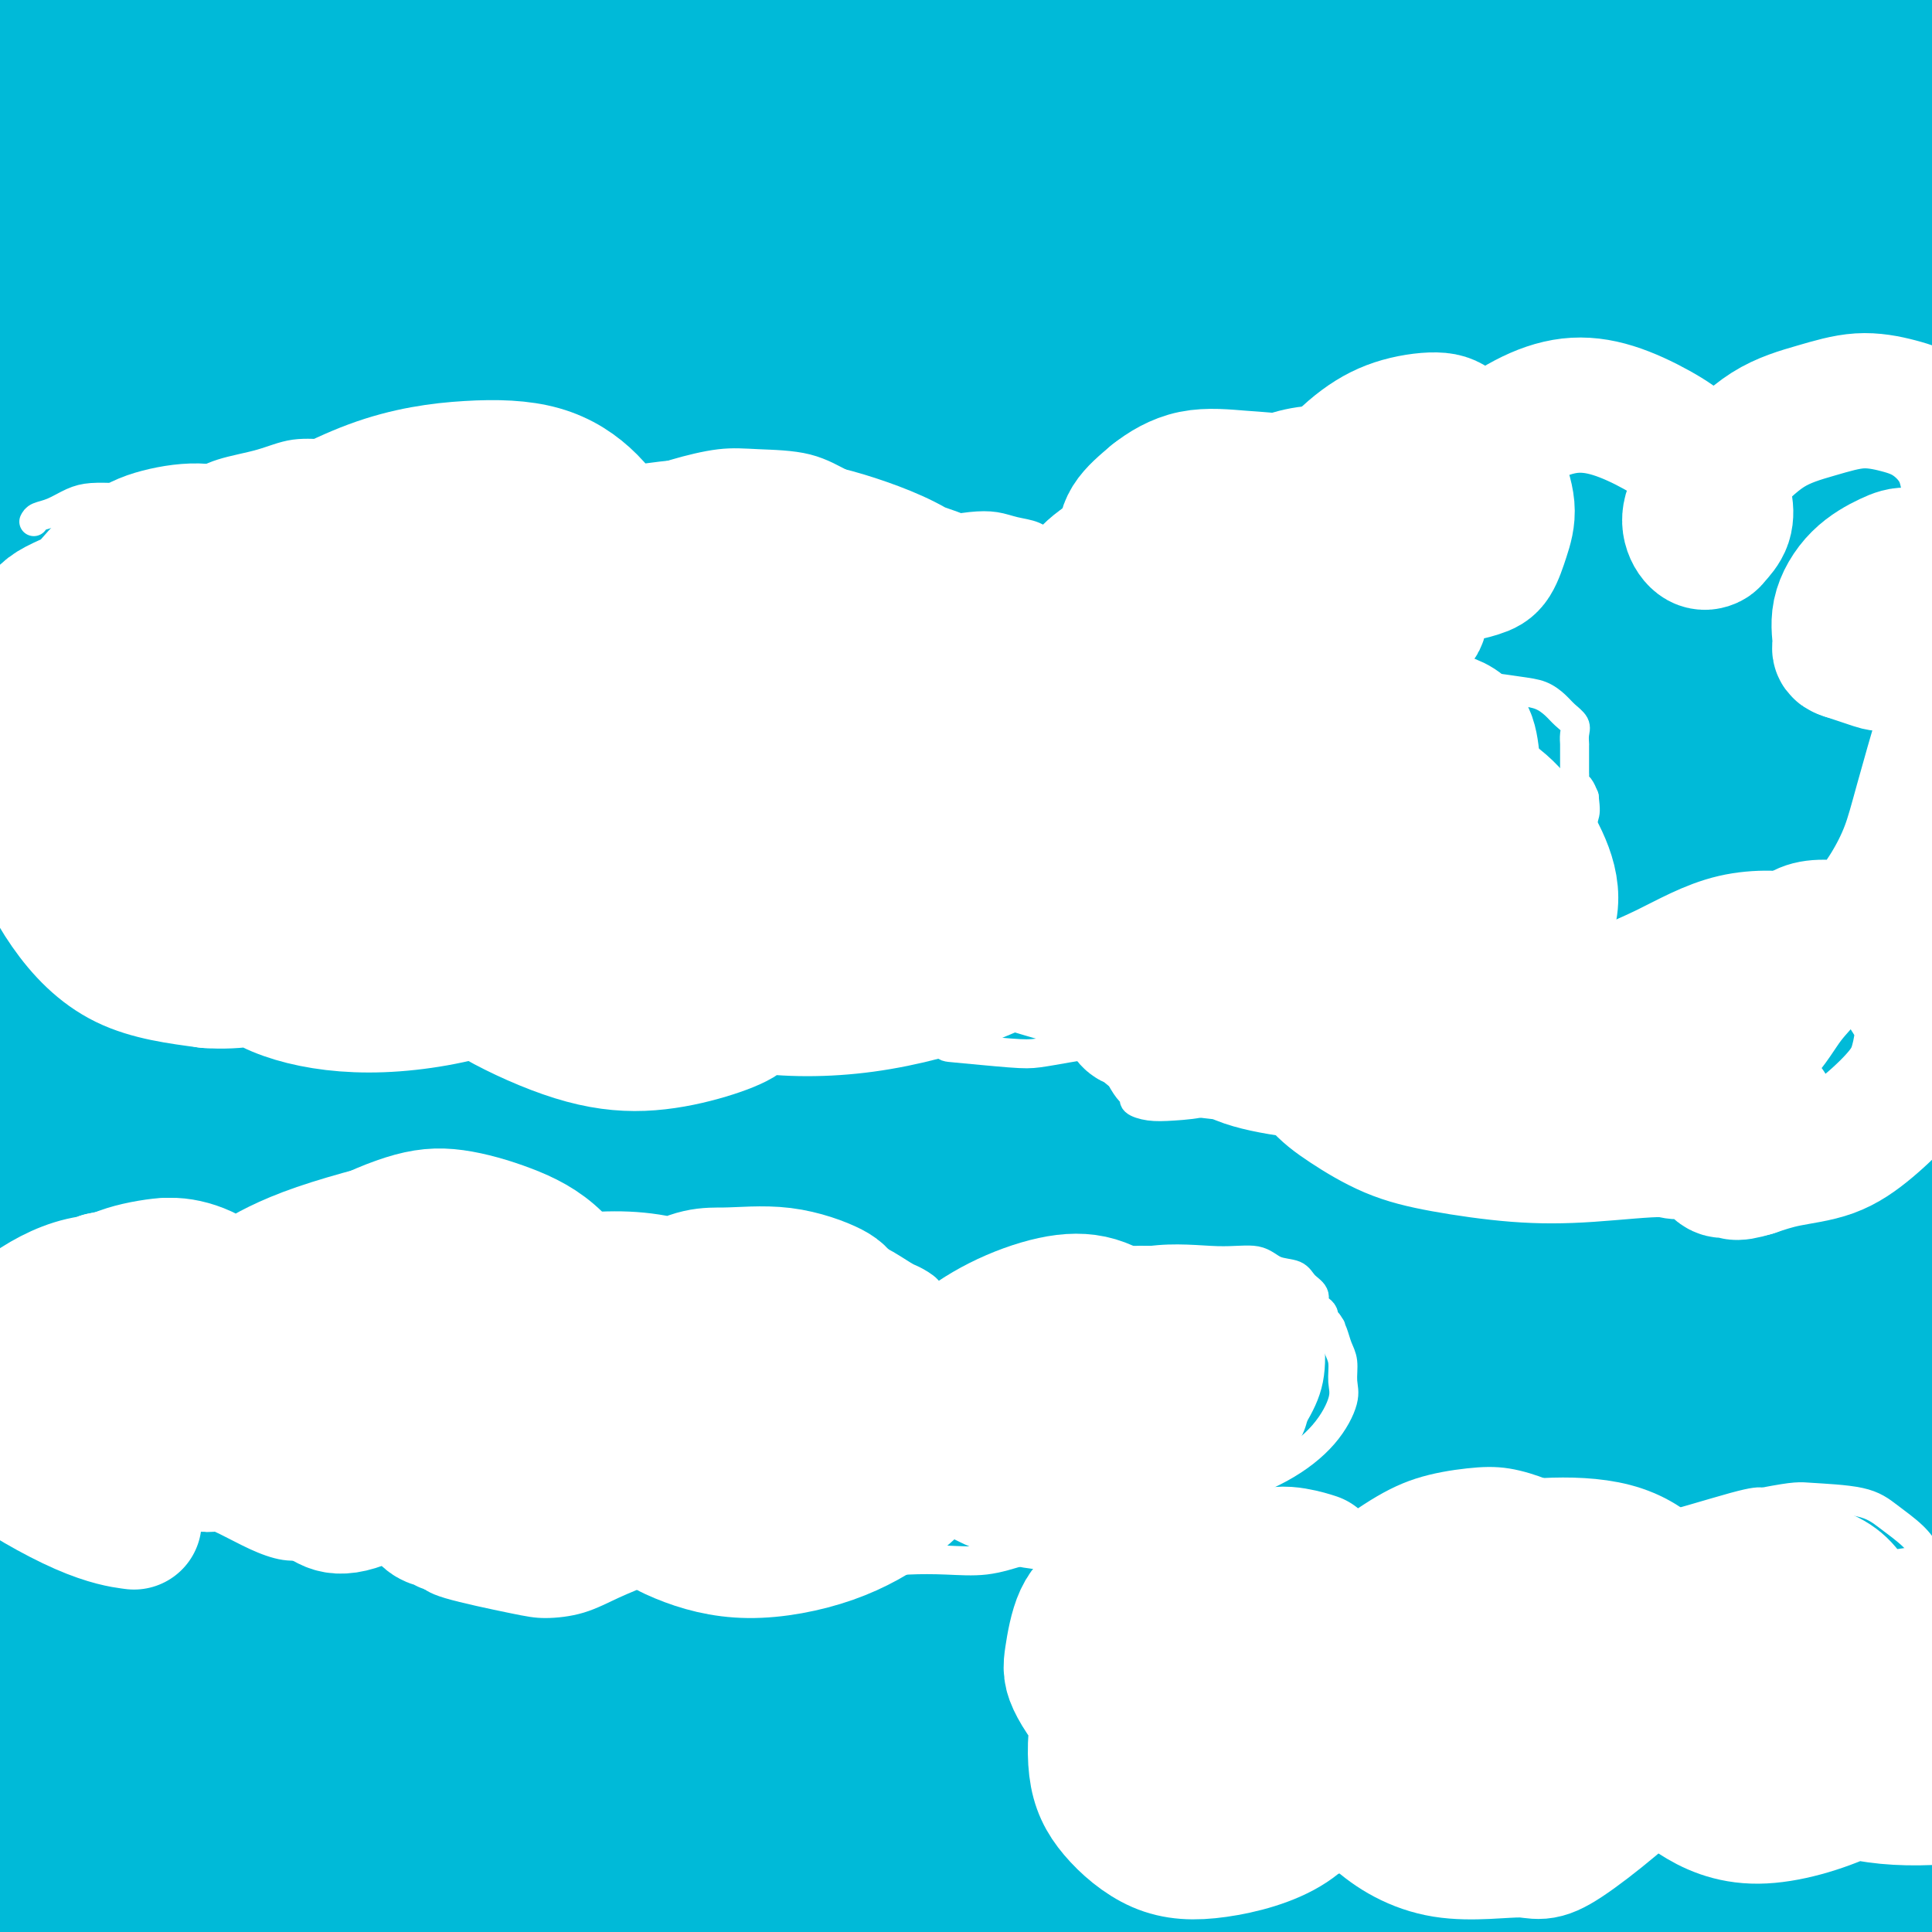 <svg viewBox='0 0 400 400' version='1.1' xmlns='http://www.w3.org/2000/svg' xmlns:xlink='http://www.w3.org/1999/xlink'><rect x="0" y="0" width="400" height="400" fill="#333333" stroke="none"/><g fill='none' stroke='#00BAD8' stroke-width='28' stroke-linecap='round' stroke-linejoin='round'><path d='M402,263c0.845,0.091 1.690,0.183 0,0c-1.690,-0.183 -5.916,-0.640 -10,-1c-4.084,-0.360 -8.028,-0.625 -13,-1c-4.972,-0.375 -10.972,-0.862 -17,-1c-6.028,-0.138 -12.082,0.073 -19,0c-6.918,-0.073 -14.699,-0.429 -23,-1c-8.301,-0.571 -17.124,-1.357 -26,-2c-8.876,-0.643 -17.807,-1.144 -27,-2c-9.193,-0.856 -18.649,-2.069 -29,-3c-10.351,-0.931 -21.596,-1.582 -28,-2c-6.404,-0.418 -7.966,-0.605 -15,-1c-7.034,-0.395 -19.541,-1.000 -30,-1c-10.459,-0.000 -18.872,0.604 -28,1c-9.128,0.396 -18.973,0.583 -28,1c-9.027,0.417 -17.237,1.064 -26,2c-8.763,0.936 -18.080,2.160 -27,3c-8.920,0.840 -17.444,1.297 -25,2c-7.556,0.703 -14.145,1.652 -20,2c-5.855,0.348 -10.977,0.094 -14,0c-3.023,-0.094 -3.946,-0.028 -5,0c-1.054,0.028 -2.239,0.016 -3,0c-0.761,-0.016 -1.099,-0.038 -1,0c0.099,0.038 0.635,0.134 1,0c0.365,-0.134 0.560,-0.498 4,-1c3.440,-0.502 10.126,-1.144 18,-2c7.874,-0.856 16.937,-1.928 26,-3'/><path d='M37,253c12.440,-1.449 19.539,-2.073 30,-3c10.461,-0.927 24.284,-2.157 38,-3c13.716,-0.843 27.324,-1.301 41,-2c13.676,-0.699 27.420,-1.641 44,-2c16.580,-0.359 35.997,-0.137 45,0c9.003,0.137 7.592,0.187 24,1c16.408,0.813 50.635,2.388 66,3c15.365,0.612 11.869,0.259 18,1c6.131,0.741 21.889,2.575 33,4c11.111,1.425 17.575,2.439 24,3c6.425,0.561 12.813,0.668 17,1c4.187,0.332 6.174,0.888 7,1c0.826,0.112 0.491,-0.219 1,0c0.509,0.219 1.862,0.990 1,0c-0.862,-0.990 -3.938,-3.740 -9,-6c-5.062,-2.260 -12.110,-4.028 -20,-6c-7.890,-1.972 -16.622,-4.146 -27,-7c-10.378,-2.854 -22.403,-6.387 -35,-9c-12.597,-2.613 -25.768,-4.305 -40,-7c-14.232,-2.695 -29.526,-6.393 -45,-9c-15.474,-2.607 -31.129,-4.124 -47,-5c-15.871,-0.876 -31.959,-1.113 -47,-1c-15.041,0.113 -29.035,0.574 -42,1c-12.965,0.426 -24.902,0.815 -35,2c-10.098,1.185 -18.359,3.164 -26,5c-7.641,1.836 -14.664,3.528 -21,5c-6.336,1.472 -11.985,2.723 -17,4c-5.015,1.277 -9.396,2.579 -13,4c-3.604,1.421 -6.432,2.959 -8,4c-1.568,1.041 -1.877,1.583 -2,2c-0.123,0.417 -0.062,0.708 0,1'/><path d='M-8,235c-2.897,2.071 1.362,1.749 8,2c6.638,0.251 15.655,1.075 27,1c11.345,-0.075 25.016,-1.050 39,-2c13.984,-0.950 28.280,-1.876 44,-3c15.720,-1.124 32.864,-2.447 51,-3c18.136,-0.553 37.264,-0.337 56,0c18.736,0.337 37.080,0.796 55,2c17.920,1.204 35.415,3.152 52,5c16.585,1.848 32.261,3.595 46,5c13.739,1.405 25.543,2.468 38,5c12.457,2.532 25.567,6.533 31,8c5.433,1.467 3.189,0.401 3,0c-0.189,-0.401 1.677,-0.135 2,0c0.323,0.135 -0.897,0.141 -2,0c-1.103,-0.141 -2.090,-0.429 -8,-2c-5.910,-1.571 -16.743,-4.424 -28,-7c-11.257,-2.576 -22.938,-4.876 -37,-8c-14.062,-3.124 -30.504,-7.073 -48,-10c-17.496,-2.927 -36.045,-4.831 -56,-8c-19.955,-3.169 -41.316,-7.602 -63,-10c-21.684,-2.398 -43.690,-2.762 -65,-3c-21.310,-0.238 -41.922,-0.351 -57,0c-15.078,0.351 -24.620,1.166 -33,2c-8.380,0.834 -15.598,1.689 -19,2c-3.402,0.311 -2.987,0.079 -4,0c-1.013,-0.079 -3.454,-0.005 -4,0c-0.546,0.005 0.801,-0.059 0,0c-0.801,0.059 -3.751,0.243 1,0c4.751,-0.243 17.202,-0.912 31,-2c13.798,-1.088 28.942,-2.597 45,-4c16.058,-1.403 33.029,-2.702 50,-4'/><path d='M147,201c29.681,-2.625 40.382,-4.189 57,-5c16.618,-0.811 39.151,-0.869 60,0c20.849,0.869 40.014,2.664 56,4c15.986,1.336 28.794,2.214 41,3c12.206,0.786 23.811,1.480 32,2c8.189,0.520 12.963,0.867 16,1c3.037,0.133 4.339,0.051 5,0c0.661,-0.051 0.682,-0.069 1,0c0.318,0.069 0.934,0.227 -1,0c-1.934,-0.227 -6.418,-0.840 -16,-3c-9.582,-2.160 -24.263,-5.866 -36,-9c-11.737,-3.134 -20.531,-5.694 -53,-10c-32.469,-4.306 -88.614,-10.356 -115,-13c-26.386,-2.644 -23.013,-1.882 -40,0c-16.987,1.882 -54.335,4.885 -73,7c-18.665,2.115 -18.647,3.341 -30,6c-11.353,2.659 -34.077,6.751 -48,10c-13.923,3.249 -19.046,5.657 -23,7c-3.954,1.343 -6.738,1.622 -8,2c-1.262,0.378 -1.001,0.855 -2,1c-0.999,0.145 -3.259,-0.042 1,0c4.259,0.042 15.035,0.315 30,-2c14.965,-2.315 34.119,-7.216 56,-10c21.881,-2.784 46.490,-3.449 73,-4c26.510,-0.551 54.920,-0.987 83,1c28.080,1.987 55.829,6.396 81,11c25.171,4.604 47.764,9.402 67,14c19.236,4.598 35.115,8.995 47,13c11.885,4.005 19.777,7.617 25,10c5.223,2.383 7.778,3.538 9,4c1.222,0.462 1.111,0.231 1,0'/><path d='M443,241c12.985,4.321 4.448,1.624 -4,1c-8.448,-0.624 -16.809,0.826 -29,-1c-12.191,-1.826 -28.214,-6.928 -46,-11c-17.786,-4.072 -37.335,-7.112 -61,-11c-23.665,-3.888 -51.446,-8.622 -78,-11c-26.554,-2.378 -51.881,-2.400 -73,-2c-21.119,0.400 -38.029,1.220 -52,2c-13.971,0.780 -25.002,1.519 -31,2c-5.998,0.481 -6.962,0.703 -9,1c-2.038,0.297 -5.149,0.667 -7,1c-1.851,0.333 -2.442,0.628 -1,0c1.442,-0.628 4.916,-2.180 17,-4c12.084,-1.820 32.777,-3.909 55,-6c22.223,-2.091 45.974,-4.183 71,-4c25.026,0.183 51.326,2.640 77,6c25.674,3.360 50.723,7.621 73,13c22.277,5.379 41.781,11.875 56,16c14.219,4.125 23.151,5.880 29,7c5.849,1.120 8.613,1.605 10,2c1.387,0.395 1.397,0.701 1,0c-0.397,-0.701 -1.199,-2.408 -6,-5c-4.801,-2.592 -13.599,-6.069 -25,-10c-11.401,-3.931 -25.403,-8.317 -42,-13c-16.597,-4.683 -35.788,-9.664 -59,-16c-23.212,-6.336 -50.444,-14.028 -79,-19c-28.556,-4.972 -58.435,-7.223 -87,-8c-28.565,-0.777 -55.814,-0.078 -78,2c-22.186,2.078 -39.308,5.536 -52,8c-12.692,2.464 -20.956,3.932 -26,5c-5.044,1.068 -6.870,1.734 -8,2c-1.130,0.266 -1.565,0.133 -2,0'/><path d='M-23,188c-14.792,2.706 -7.771,1.973 6,-1c13.771,-2.973 34.292,-8.184 46,-11c11.708,-2.816 14.601,-3.235 31,-5c16.399,-1.765 46.303,-4.874 75,-8c28.697,-3.126 56.186,-6.270 83,-6c26.814,0.270 52.952,3.952 76,7c23.048,3.048 43.006,5.460 57,7c13.994,1.540 22.022,2.207 28,3c5.978,0.793 9.905,1.711 12,2c2.095,0.289 2.360,-0.051 3,0c0.640,0.051 1.657,0.492 -1,1c-2.657,0.508 -8.989,1.081 -21,0c-12.011,-1.081 -29.702,-3.817 -51,-8c-21.298,-4.183 -46.204,-9.811 -77,-14c-30.796,-4.189 -67.481,-6.937 -105,-6c-37.519,0.937 -75.872,5.561 -108,11c-32.128,5.439 -58.031,11.694 -78,17c-19.969,5.306 -34.003,9.662 -40,11c-5.997,1.338 -3.955,-0.344 -5,0c-1.045,0.344 -5.177,2.713 1,0c6.177,-2.713 22.663,-10.508 43,-17c20.337,-6.492 44.526,-11.682 78,-16c33.474,-4.318 76.234,-7.765 101,-9c24.766,-1.235 31.538,-0.258 52,0c20.462,0.258 54.612,-0.203 98,8c43.388,8.203 96.013,25.071 121,33c24.987,7.929 22.337,6.919 29,10c6.663,3.081 22.640,10.253 33,15c10.360,4.747 15.103,7.071 17,8c1.897,0.929 0.949,0.465 0,0'/><path d='M267,135c-0.881,-0.187 -1.761,-0.374 2,0c3.761,0.374 12.164,1.310 21,3c8.836,1.690 18.105,4.133 28,6c9.895,1.867 20.415,3.158 26,4c5.585,0.842 6.233,1.237 11,3c4.767,1.763 13.652,4.896 20,7c6.348,2.104 10.160,3.180 14,4c3.840,0.820 7.710,1.383 11,2c3.290,0.617 6.001,1.288 9,2c2.999,0.712 6.287,1.466 8,2c1.713,0.534 1.850,0.847 2,1c0.150,0.153 0.313,0.144 -1,0c-1.313,-0.144 -4.103,-0.424 -9,-1c-4.897,-0.576 -11.901,-1.447 -19,-3c-7.099,-1.553 -14.294,-3.789 -23,-7c-8.706,-3.211 -18.923,-7.396 -29,-10c-10.077,-2.604 -20.014,-3.626 -28,-5c-7.986,-1.374 -14.021,-3.099 -18,-4c-3.979,-0.901 -5.903,-0.978 -7,-1c-1.097,-0.022 -1.369,0.011 -2,0c-0.631,-0.011 -1.622,-0.064 0,-1c1.622,-0.936 5.858,-2.754 18,-2c12.142,0.754 32.189,4.079 50,7c17.811,2.921 33.386,5.437 46,7c12.614,1.563 22.268,2.171 30,3c7.732,0.829 13.543,1.877 17,2c3.457,0.123 4.559,-0.679 5,-1c0.441,-0.321 0.220,-0.160 0,0'/><path d='M449,153c23.572,2.738 8.503,0.582 -3,-1c-11.503,-1.582 -19.439,-2.590 -32,-5c-12.561,-2.410 -29.747,-6.222 -48,-10c-18.253,-3.778 -37.572,-7.521 -60,-11c-22.428,-3.479 -47.965,-6.694 -69,-8c-21.035,-1.306 -37.569,-0.702 -47,-1c-9.431,-0.298 -11.759,-1.496 -13,-2c-1.241,-0.504 -1.394,-0.313 -3,0c-1.606,0.313 -4.666,0.749 1,-1c5.666,-1.749 20.058,-5.683 36,-8c15.942,-2.317 33.436,-3.018 52,-3c18.564,0.018 38.199,0.755 56,2c17.801,1.245 33.766,2.997 49,6c15.234,3.003 29.735,7.258 40,10c10.265,2.742 16.293,3.970 20,5c3.707,1.030 5.091,1.863 6,2c0.909,0.137 1.342,-0.421 1,0c-0.342,0.421 -1.461,1.820 -9,2c-7.539,0.180 -21.500,-0.858 -37,-3c-15.500,-2.142 -32.538,-5.386 -54,-9c-21.462,-3.614 -47.346,-7.596 -73,-10c-25.654,-2.404 -51.077,-3.229 -68,-3c-16.923,0.229 -25.344,1.512 -30,2c-4.656,0.488 -5.546,0.182 -7,0c-1.454,-0.182 -3.472,-0.240 -5,0c-1.528,0.240 -2.567,0.778 0,-1c2.567,-1.778 8.740,-5.871 22,-9c13.260,-3.129 33.606,-5.292 55,-7c21.394,-1.708 43.837,-2.960 66,-3c22.163,-0.040 44.047,1.131 60,2c15.953,0.869 25.977,1.434 36,2'/><path d='M391,91c17.862,0.859 14.516,1.007 13,1c-1.516,-0.007 -1.202,-0.170 0,0c1.202,0.170 3.294,0.674 -1,1c-4.294,0.326 -14.972,0.475 -30,0c-15.028,-0.475 -34.406,-1.573 -57,-3c-22.594,-1.427 -48.403,-3.181 -74,-3c-25.597,0.181 -50.983,2.299 -72,5c-21.017,2.701 -37.664,5.986 -46,7c-8.336,1.014 -8.361,-0.244 -10,0c-1.639,0.244 -4.891,1.991 -1,-2c3.891,-3.991 14.925,-13.718 30,-21c15.075,-7.282 34.193,-12.118 57,-16c22.807,-3.882 49.305,-6.810 75,-8c25.695,-1.190 50.587,-0.642 72,1c21.413,1.642 39.346,4.378 49,6c9.654,1.622 11.029,2.132 15,4c3.971,1.868 10.539,5.096 13,6c2.461,0.904 0.816,-0.515 0,0c-0.816,0.515 -0.803,2.966 -8,6c-7.197,3.034 -21.603,6.652 -38,8c-16.397,1.348 -34.783,0.428 -58,0c-23.217,-0.428 -51.263,-0.363 -80,1c-28.737,1.363 -58.165,4.023 -79,6c-20.835,1.977 -33.076,3.271 -39,4c-5.924,0.729 -5.530,0.895 -7,1c-1.470,0.105 -4.805,0.150 2,-4c6.805,-4.150 23.749,-12.496 44,-19c20.251,-6.504 43.810,-11.166 70,-14c26.190,-2.834 55.013,-3.840 83,-2c27.987,1.840 55.139,6.526 75,10c19.861,3.474 32.430,5.737 45,8'/><path d='M434,74c20.906,3.025 13.172,1.586 11,1c-2.172,-0.586 1.218,-0.319 2,0c0.782,0.319 -1.043,0.691 -10,1c-8.957,0.309 -25.045,0.554 -43,0c-17.955,-0.554 -37.776,-1.909 -60,-2c-22.224,-0.091 -46.851,1.080 -69,2c-22.149,0.920 -41.819,1.589 -59,4c-17.181,2.411 -31.872,6.563 -38,8c-6.128,1.437 -3.694,0.159 -3,0c0.694,-0.159 -0.352,0.801 -1,0c-0.648,-0.801 -0.899,-3.362 8,-8c8.899,-4.638 26.946,-11.352 45,-16c18.054,-4.648 36.114,-7.230 56,-9c19.886,-1.770 41.600,-2.727 57,-3c15.400,-0.273 24.488,0.140 29,0c4.512,-0.140 4.448,-0.832 5,-1c0.552,-0.168 1.719,0.187 1,0c-0.719,-0.187 -3.325,-0.918 -14,-2c-10.675,-1.082 -29.417,-2.515 -50,-4c-20.583,-1.485 -43.005,-3.022 -68,-2c-24.995,1.022 -52.563,4.603 -75,8c-22.437,3.397 -39.745,6.611 -50,9c-10.255,2.389 -13.458,3.955 -16,5c-2.542,1.045 -4.424,1.570 -2,0c2.424,-1.570 9.156,-5.233 23,-10c13.844,-4.767 34.802,-10.636 58,-16c23.198,-5.364 48.636,-10.222 75,-13c26.364,-2.778 53.654,-3.477 78,-3c24.346,0.477 45.747,2.128 61,4c15.253,1.872 24.358,3.963 29,5c4.642,1.037 4.821,1.018 5,1'/><path d='M419,33c14.831,1.460 4.408,0.109 1,0c-3.408,-0.109 0.198,1.025 -5,2c-5.198,0.975 -19.200,1.793 -35,2c-15.800,0.207 -33.397,-0.195 -56,-1c-22.603,-0.805 -50.213,-2.014 -82,-1c-31.787,1.014 -67.749,4.249 -99,9c-31.251,4.751 -57.789,11.018 -77,16c-19.211,4.982 -31.096,8.678 -37,10c-5.904,1.322 -5.826,0.271 -7,0c-1.174,-0.271 -3.601,0.237 5,-5c8.601,-5.237 28.230,-16.220 52,-25c23.770,-8.780 51.682,-15.357 82,-20c30.318,-4.643 63.041,-7.353 95,-7c31.959,0.353 63.154,3.767 87,7c23.846,3.233 40.345,6.284 49,8c8.655,1.716 9.468,2.099 10,2c0.532,-0.099 0.783,-0.678 0,0c-0.783,0.678 -2.600,2.613 -12,4c-9.400,1.387 -26.384,2.226 -46,2c-19.616,-0.226 -41.864,-1.516 -69,-3c-27.136,-1.484 -59.158,-3.160 -91,-3c-31.842,0.160 -63.502,2.158 -88,4c-24.498,1.842 -41.834,3.530 -49,4c-7.166,0.470 -4.161,-0.277 -6,0c-1.839,0.277 -8.520,1.579 -3,-4c5.520,-5.579 23.241,-18.039 34,-24c10.759,-5.961 14.554,-5.423 33,-9c18.446,-3.577 51.542,-11.268 84,-15c32.458,-3.732 64.277,-3.505 94,-1c29.723,2.505 57.349,7.287 77,11c19.651,3.713 31.325,6.356 43,9'/><path d='M403,5c21.216,4.185 14.256,4.646 12,5c-2.256,0.354 0.191,0.599 1,1c0.809,0.401 -0.021,0.956 -7,3c-6.979,2.044 -20.107,5.576 -36,7c-15.893,1.424 -34.549,0.740 -57,0c-22.451,-0.740 -48.695,-1.538 -77,-2c-28.305,-0.462 -58.672,-0.590 -82,0c-23.328,0.590 -39.618,1.899 -49,2c-9.382,0.101 -11.858,-1.005 -14,-1c-2.142,0.005 -3.951,1.122 -2,-1c1.951,-2.122 7.662,-7.481 22,-12c14.338,-4.519 37.302,-8.197 62,-11c24.698,-2.803 51.130,-4.732 78,-4c26.870,0.732 54.177,4.126 78,9c23.823,4.874 44.161,11.228 57,15c12.839,3.772 18.177,4.962 21,6c2.823,1.038 3.130,1.925 4,2c0.870,0.075 2.304,-0.660 -1,1c-3.304,1.660 -11.347,5.717 -24,8c-12.653,2.283 -29.915,2.792 -51,3c-21.085,0.208 -45.992,0.114 -77,0c-31.008,-0.114 -68.118,-0.247 -103,1c-34.882,1.247 -67.537,3.875 -92,6c-24.463,2.125 -40.735,3.747 -50,4c-9.265,0.253 -11.522,-0.864 -13,-2c-1.478,-1.136 -2.176,-2.293 -3,-4c-0.824,-1.707 -1.773,-3.966 6,-10c7.773,-6.034 24.269,-15.844 43,-23c18.731,-7.156 39.697,-11.657 59,-16c19.303,-4.343 36.944,-8.526 48,-11c11.056,-2.474 15.528,-3.237 20,-4'/><path d='M176,-23c19.935,-5.021 6.274,-2.074 2,-1c-4.274,1.074 0.841,0.273 -5,1c-5.841,0.727 -22.636,2.980 -42,6c-19.364,3.020 -41.296,6.808 -64,12c-22.704,5.192 -46.178,11.790 -64,17c-17.822,5.210 -29.991,9.034 -37,11c-7.009,1.966 -8.858,2.074 -12,3c-3.142,0.926 -7.578,2.668 -2,-2c5.578,-4.668 21.168,-15.748 30,-21c8.832,-5.252 10.904,-4.675 19,-7c8.096,-2.325 22.217,-7.550 29,-10c6.783,-2.450 6.230,-2.125 7,-2c0.770,0.125 2.863,0.049 4,0c1.137,-0.049 1.318,-0.072 -1,3c-2.318,3.072 -7.135,9.238 -15,16c-7.865,6.762 -18.780,14.121 -29,21c-10.220,6.879 -19.747,13.280 -25,18c-5.253,4.720 -6.234,7.759 -8,10c-1.766,2.241 -4.317,3.683 2,4c6.317,0.317 21.500,-0.490 38,-4c16.500,-3.510 34.315,-9.722 51,-14c16.685,-4.278 32.239,-6.622 41,-8c8.761,-1.378 10.728,-1.788 12,-2c1.272,-0.212 1.848,-0.224 1,1c-0.848,1.224 -3.119,3.684 -13,9c-9.881,5.316 -27.372,13.487 -46,22c-18.628,8.513 -38.395,17.367 -57,27c-18.605,9.633 -36.049,20.046 -45,25c-8.951,4.954 -9.410,4.449 -11,5c-1.590,0.551 -4.311,2.157 -1,-1c3.311,-3.157 12.656,-11.079 22,-19'/><path d='M-43,97c11.375,-7.597 29.314,-16.591 48,-24c18.686,-7.409 38.119,-13.233 52,-18c13.881,-4.767 22.211,-8.478 26,-10c3.789,-1.522 3.037,-0.855 3,-1c-0.037,-0.145 0.642,-1.101 1,-1c0.358,0.101 0.394,1.260 -6,5c-6.394,3.740 -19.218,10.062 -34,17c-14.782,6.938 -31.520,14.493 -45,22c-13.480,7.507 -23.700,14.968 -30,19c-6.300,4.032 -8.680,4.637 -10,5c-1.320,0.363 -1.579,0.485 -1,0c0.579,-0.485 1.998,-1.578 10,-6c8.002,-4.422 22.589,-12.173 40,-19c17.411,-6.827 37.648,-12.729 53,-17c15.352,-4.271 25.820,-6.912 31,-8c5.180,-1.088 5.072,-0.625 6,-1c0.928,-0.375 2.893,-1.590 0,1c-2.893,2.590 -10.644,8.985 -23,16c-12.356,7.015 -29.318,14.651 -48,25c-18.682,10.349 -39.083,23.412 -53,32c-13.917,8.588 -21.350,12.701 -25,15c-3.650,2.299 -3.519,2.782 -4,3c-0.481,0.218 -1.575,0.169 5,-5c6.575,-5.169 20.820,-15.458 39,-25c18.180,-9.542 40.295,-18.337 53,-23c12.705,-4.663 16.001,-5.192 27,-8c10.999,-2.808 29.701,-7.893 37,-10c7.299,-2.107 3.193,-1.235 2,-1c-1.193,0.235 0.525,-0.168 0,1c-0.525,1.168 -3.293,3.905 -13,9c-9.707,5.095 -26.354,12.547 -43,20'/><path d='M55,110c-16.064,7.627 -34.724,16.693 -49,24c-14.276,7.307 -24.170,12.854 -29,16c-4.830,3.146 -4.598,3.891 -6,5c-1.402,1.109 -4.440,2.580 0,0c4.440,-2.580 16.358,-9.213 31,-16c14.642,-6.787 32.008,-13.729 53,-21c20.992,-7.271 45.609,-14.870 67,-20c21.391,-5.130 39.554,-7.790 49,-9c9.446,-1.210 10.174,-0.970 11,-1c0.826,-0.030 1.752,-0.329 1,1c-0.752,1.329 -3.180,4.288 -14,9c-10.820,4.712 -30.033,11.178 -50,18c-19.967,6.822 -40.688,14.001 -58,21c-17.312,6.999 -31.214,13.817 -38,17c-6.786,3.183 -6.454,2.732 -7,3c-0.546,0.268 -1.969,1.254 -1,0c0.969,-1.254 4.331,-4.749 19,-11c14.669,-6.251 40.647,-15.257 55,-20c14.353,-4.743 17.082,-5.221 33,-8c15.918,-2.779 45.025,-7.857 61,-10c15.975,-2.143 18.819,-1.350 21,-1c2.181,0.350 3.699,0.258 5,0c1.301,-0.258 2.386,-0.683 -2,2c-4.386,2.683 -14.242,8.473 -27,13c-12.758,4.527 -28.418,7.791 -45,12c-16.582,4.209 -34.087,9.362 -47,14c-12.913,4.638 -21.234,8.762 -26,11c-4.766,2.238 -5.979,2.590 -7,3c-1.021,0.410 -1.852,0.880 0,0c1.852,-0.880 6.386,-3.108 19,-6c12.614,-2.892 33.307,-6.446 54,-10'/><path d='M128,146c23.408,-3.714 45.427,-5.000 68,-5c22.573,-0.000 45.700,1.284 61,2c15.300,0.716 22.774,0.864 27,1c4.226,0.136 5.204,0.260 7,0c1.796,-0.260 4.408,-0.904 0,0c-4.408,0.904 -15.838,3.354 -31,4c-15.162,0.646 -34.058,-0.514 -54,0c-19.942,0.514 -40.931,2.701 -55,5c-14.069,2.299 -21.218,4.711 -26,6c-4.782,1.289 -7.196,1.457 -10,2c-2.804,0.543 -5.997,1.461 -1,-1c4.997,-2.461 18.186,-8.303 27,-11c8.814,-2.697 13.253,-2.251 25,-3c11.747,-0.749 30.801,-2.695 45,-4c14.199,-1.305 23.544,-1.971 31,-2c7.456,-0.029 13.022,0.578 17,1c3.978,0.422 6.366,0.660 8,1c1.634,0.340 2.512,0.782 3,2c0.488,1.218 0.584,3.213 0,5c-0.584,1.787 -1.850,3.366 -1,5c0.850,1.634 3.814,3.324 5,4c1.186,0.676 0.593,0.338 0,0'/><path d='M7,283c-0.092,0.002 -0.184,0.005 0,0c0.184,-0.005 0.643,-0.016 1,0c0.357,0.016 0.610,0.061 1,0c0.390,-0.061 0.917,-0.227 1,0c0.083,0.227 -0.276,0.846 0,1c0.276,0.154 1.188,-0.156 2,0c0.812,0.156 1.525,0.777 3,1c1.475,0.223 3.713,0.046 6,0c2.287,-0.046 4.624,0.039 7,0c2.376,-0.039 4.789,-0.203 8,0c3.211,0.203 7.218,0.772 11,1c3.782,0.228 7.340,0.114 11,0c3.660,-0.114 7.422,-0.227 11,0c3.578,0.227 6.973,0.793 10,1c3.027,0.207 5.687,0.056 8,0c2.313,-0.056 4.279,-0.016 7,0c2.721,0.016 6.197,0.008 8,0c1.803,-0.008 1.934,-0.016 4,0c2.066,0.016 6.066,0.057 9,0c2.934,-0.057 4.801,-0.212 7,0c2.199,0.212 4.728,0.790 7,1c2.272,0.210 4.286,0.053 6,0c1.714,-0.053 3.128,0.000 5,0c1.872,-0.000 4.201,-0.053 6,0c1.799,0.053 3.068,0.210 5,0c1.932,-0.210 4.526,-0.789 7,-1c2.474,-0.211 4.829,-0.054 8,0c3.171,0.054 7.159,0.004 11,0c3.841,-0.004 7.534,0.037 12,0c4.466,-0.037 9.705,-0.154 15,0c5.295,0.154 10.648,0.577 16,1'/><path d='M220,288c35.978,0.741 19.423,0.092 17,0c-2.423,-0.092 9.288,0.372 18,1c8.712,0.628 14.427,1.419 22,2c7.573,0.581 17.004,0.950 26,2c8.996,1.050 17.556,2.779 27,5c9.444,2.221 19.773,4.935 33,7c13.227,2.065 29.354,3.483 37,4c7.646,0.517 6.812,0.135 9,0c2.188,-0.135 7.397,-0.023 10,0c2.603,0.023 2.600,-0.042 3,0c0.400,0.042 1.203,0.190 2,0c0.797,-0.190 1.587,-0.717 1,-1c-0.587,-0.283 -2.552,-0.322 -7,-2c-4.448,-1.678 -11.378,-4.995 -19,-7c-7.622,-2.005 -15.936,-2.698 -25,-4c-9.064,-1.302 -18.876,-3.212 -30,-5c-11.124,-1.788 -23.558,-3.455 -36,-5c-12.442,-1.545 -24.890,-2.968 -38,-4c-13.110,-1.032 -26.881,-1.673 -39,-2c-12.119,-0.327 -22.584,-0.341 -41,1c-18.416,1.341 -44.781,4.037 -65,6c-20.219,1.963 -34.290,3.191 -43,4c-8.710,0.809 -12.059,1.197 -20,2c-7.941,0.803 -20.473,2.022 -30,3c-9.527,0.978 -16.050,1.715 -20,2c-3.950,0.285 -5.327,0.118 -6,0c-0.673,-0.118 -0.643,-0.186 -1,0c-0.357,0.186 -1.102,0.624 0,0c1.102,-0.624 4.051,-2.312 7,-4'/><path d='M12,293c3.523,-1.189 9.330,-2.161 18,-3c8.670,-0.839 20.204,-1.543 25,-2c4.796,-0.457 2.856,-0.666 17,-1c14.144,-0.334 44.373,-0.795 59,-1c14.627,-0.205 13.653,-0.156 24,0c10.347,0.156 32.015,0.417 50,1c17.985,0.583 32.287,1.487 46,2c13.713,0.513 26.837,0.636 39,1c12.163,0.364 23.365,0.969 33,1c9.635,0.031 17.704,-0.514 24,-1c6.296,-0.486 10.818,-0.914 14,-1c3.182,-0.086 5.023,0.169 6,0c0.977,-0.169 1.090,-0.763 1,-1c-0.090,-0.237 -0.383,-0.116 0,0c0.383,0.116 1.442,0.228 -1,0c-2.442,-0.228 -8.385,-0.797 -13,-1c-4.615,-0.203 -7.903,-0.041 -24,-2c-16.097,-1.959 -45.002,-6.039 -63,-8c-17.998,-1.961 -25.087,-1.802 -35,-2c-9.913,-0.198 -22.649,-0.752 -35,-1c-12.351,-0.248 -24.318,-0.188 -37,0c-12.682,0.188 -26.081,0.505 -40,1c-13.919,0.495 -28.359,1.170 -40,2c-11.641,0.830 -20.482,1.816 -29,3c-8.518,1.184 -16.711,2.566 -21,3c-4.289,0.434 -4.674,-0.080 -7,0c-2.326,0.080 -6.592,0.753 -8,1c-1.408,0.247 0.044,0.066 0,0c-0.044,-0.066 -1.584,-0.019 1,-1c2.584,-0.981 9.292,-2.991 16,-5'/><path d='M32,278c6.968,-1.805 15.886,-3.319 26,-4c10.114,-0.681 21.422,-0.529 33,-1c11.578,-0.471 23.426,-1.567 37,-2c13.574,-0.433 28.875,-0.205 44,0c15.125,0.205 30.076,0.387 46,1c15.924,0.613 32.821,1.658 48,3c15.179,1.342 28.639,2.980 41,5c12.361,2.020 23.624,4.422 33,6c9.376,1.578 16.866,2.331 24,3c7.134,0.669 13.911,1.255 19,2c5.089,0.745 8.488,1.648 11,2c2.512,0.352 4.136,0.154 5,0c0.864,-0.154 0.968,-0.265 1,0c0.032,0.265 -0.008,0.906 0,1c0.008,0.094 0.064,-0.361 -2,0c-2.064,0.361 -6.248,1.536 -12,2c-5.752,0.464 -13.072,0.218 -20,0c-6.928,-0.218 -13.465,-0.407 -23,-1c-9.535,-0.593 -22.070,-1.589 -29,-2c-6.930,-0.411 -8.255,-0.235 -16,0c-7.745,0.235 -21.909,0.531 -35,1c-13.091,0.469 -25.110,1.112 -38,2c-12.890,0.888 -26.651,2.020 -40,4c-13.349,1.980 -26.287,4.808 -39,7c-12.713,2.192 -25.201,3.747 -38,5c-12.799,1.253 -25.909,2.205 -38,4c-12.091,1.795 -23.162,4.434 -32,6c-8.838,1.566 -15.441,2.059 -20,2c-4.559,-0.059 -7.074,-0.670 -9,-1c-1.926,-0.330 -3.265,-0.380 -4,-1c-0.735,-0.620 -0.868,-1.810 -1,-3'/><path d='M4,319c-0.533,-2.078 5.135,-4.771 12,-7c6.865,-2.229 14.928,-3.992 25,-5c10.072,-1.008 22.152,-1.259 34,-2c11.848,-0.741 23.463,-1.971 36,-2c12.537,-0.029 25.996,1.145 39,2c13.004,0.855 25.552,1.393 39,2c13.448,0.607 27.795,1.283 42,2c14.205,0.717 28.268,1.476 42,2c13.732,0.524 27.134,0.814 39,1c11.866,0.186 22.198,0.266 32,0c9.802,-0.266 19.075,-0.880 24,-1c4.925,-0.120 5.502,0.255 9,0c3.498,-0.255 9.916,-1.139 14,-2c4.084,-0.861 5.833,-1.699 7,-2c1.167,-0.301 1.753,-0.067 2,0c0.247,0.067 0.155,-0.035 0,0c-0.155,0.035 -0.372,0.205 -1,0c-0.628,-0.205 -1.667,-0.785 -3,-1c-1.333,-0.215 -2.959,-0.066 -6,0c-3.041,0.066 -7.497,0.049 -13,0c-5.503,-0.049 -12.052,-0.129 -19,0c-6.948,0.129 -14.294,0.466 -23,1c-8.706,0.534 -18.773,1.265 -29,2c-10.227,0.735 -20.615,1.474 -32,2c-11.385,0.526 -23.766,0.840 -36,2c-12.234,1.160 -24.319,3.168 -37,5c-12.681,1.832 -25.956,3.488 -39,5c-13.044,1.512 -25.857,2.879 -38,4c-12.143,1.121 -23.615,1.994 -35,3c-11.385,1.006 -22.681,2.145 -32,3c-9.319,0.855 -16.659,1.428 -24,2'/><path d='M33,335c-35.243,3.901 -20.850,2.652 -17,2c3.850,-0.652 -2.843,-0.707 -6,-1c-3.157,-0.293 -2.776,-0.823 -3,-1c-0.224,-0.177 -1.051,0.001 -1,0c0.051,-0.001 0.981,-0.179 2,0c1.019,0.179 2.128,0.716 3,1c0.872,0.284 1.506,0.315 4,1c2.494,0.685 6.849,2.026 11,3c4.151,0.974 8.098,1.583 13,2c4.902,0.417 10.757,0.644 17,1c6.243,0.356 12.872,0.843 19,1c6.128,0.157 11.754,-0.015 19,0c7.246,0.015 16.112,0.217 24,0c7.888,-0.217 14.797,-0.854 23,-1c8.203,-0.146 17.701,0.198 26,0c8.299,-0.198 15.399,-0.937 23,-1c7.601,-0.063 15.705,0.550 23,1c7.295,0.450 13.783,0.736 21,1c7.217,0.264 15.165,0.505 23,1c7.835,0.495 15.558,1.243 23,2c7.442,0.757 14.603,1.523 22,2c7.397,0.477 15.029,0.664 22,1c6.971,0.336 13.283,0.822 19,1c5.717,0.178 10.841,0.048 16,0c5.159,-0.048 10.352,-0.013 13,0c2.648,0.013 2.751,0.003 4,0c1.249,-0.003 3.644,-0.001 5,0c1.356,0.001 1.673,0.000 2,0c0.327,-0.000 0.663,-0.000 1,0'/><path d='M384,351c29.856,1.597 7.495,1.089 -1,1c-8.495,-0.089 -3.126,0.242 -5,0c-1.874,-0.242 -10.991,-1.055 -21,-2c-10.009,-0.945 -20.910,-2.021 -33,-3c-12.090,-0.979 -25.371,-1.861 -40,-2c-14.629,-0.139 -30.608,0.463 -46,1c-15.392,0.537 -30.198,1.007 -45,2c-14.802,0.993 -29.601,2.509 -42,4c-12.399,1.491 -22.398,2.956 -37,5c-14.602,2.044 -33.809,4.667 -43,6c-9.191,1.333 -8.368,1.375 -13,2c-4.632,0.625 -14.720,1.832 -23,3c-8.280,1.168 -14.752,2.298 -20,4c-5.248,1.702 -9.274,3.978 -12,5c-2.726,1.022 -4.154,0.791 -5,1c-0.846,0.209 -1.112,0.858 -1,1c0.112,0.142 0.602,-0.224 5,-1c4.398,-0.776 12.704,-1.963 21,-3c8.296,-1.037 16.581,-1.923 28,-3c11.419,-1.077 25.973,-2.345 34,-3c8.027,-0.655 9.526,-0.697 20,-1c10.474,-0.303 29.922,-0.868 48,-1c18.078,-0.132 34.787,0.167 52,1c17.213,0.833 34.929,2.199 52,4c17.071,1.801 33.497,4.038 48,6c14.503,1.962 27.081,3.650 38,5c10.919,1.350 20.177,2.362 28,3c7.823,0.638 14.210,0.903 18,1c3.790,0.097 4.982,0.026 6,0c1.018,-0.026 1.862,-0.007 2,0c0.138,0.007 -0.431,0.004 -1,0'/><path d='M396,387c27.146,3.205 -0.489,1.718 -17,1c-16.511,-0.718 -21.898,-0.666 -32,-1c-10.102,-0.334 -24.919,-1.053 -40,-2c-15.081,-0.947 -30.424,-2.120 -46,-2c-15.576,0.120 -31.383,1.534 -47,2c-15.617,0.466 -31.043,-0.016 -45,0c-13.957,0.016 -26.444,0.532 -38,1c-11.556,0.468 -22.182,0.890 -31,1c-8.818,0.110 -15.827,-0.093 -22,0c-6.173,0.093 -11.508,0.482 -17,1c-5.492,0.518 -11.141,1.166 -16,2c-4.859,0.834 -8.929,1.855 -13,3c-4.071,1.145 -8.143,2.413 -10,3c-1.857,0.587 -1.500,0.493 -2,1c-0.500,0.507 -1.859,1.616 -3,2c-1.141,0.384 -2.065,0.044 1,1c3.065,0.956 10.121,3.207 18,4c7.879,0.793 16.583,0.129 26,-1c9.417,-1.129 19.546,-2.723 31,-4c11.454,-1.277 24.233,-2.235 36,-4c11.767,-1.765 22.522,-4.335 35,-6c12.478,-1.665 26.677,-2.424 40,-3c13.323,-0.576 25.768,-0.967 40,-1c14.232,-0.033 30.250,0.294 45,1c14.750,0.706 28.232,1.790 39,3c10.768,1.210 18.822,2.545 30,5c11.178,2.455 25.482,6.031 34,8c8.518,1.969 11.252,2.332 15,3c3.748,0.668 8.509,1.641 11,2c2.491,0.359 2.712,0.102 3,0c0.288,-0.102 0.644,-0.051 1,0'/><path d='M422,407c14.727,2.850 4.546,0.975 -1,1c-5.546,0.025 -6.456,1.948 -11,3c-4.544,1.052 -12.721,1.231 -21,1c-8.279,-0.231 -16.661,-0.874 -25,-1c-8.339,-0.126 -16.635,0.264 -28,0c-11.365,-0.264 -25.801,-1.181 -34,-2c-8.199,-0.819 -10.163,-1.540 -16,-2c-5.837,-0.460 -15.547,-0.659 -34,-1c-18.453,-0.341 -45.648,-0.822 -57,-1c-11.352,-0.178 -6.860,-0.051 -10,0c-3.140,0.051 -13.913,0.027 -19,0c-5.087,-0.027 -4.487,-0.057 -7,0c-2.513,0.057 -8.137,0.200 -13,0c-4.863,-0.200 -8.964,-0.743 -13,-1c-4.036,-0.257 -8.006,-0.226 -12,0c-3.994,0.226 -8.013,0.649 -12,1c-3.987,0.351 -7.943,0.630 -11,1c-3.057,0.370 -5.217,0.833 -7,1c-1.783,0.167 -3.191,0.040 -4,0c-0.809,-0.040 -1.019,0.008 -1,0c0.019,-0.008 0.265,-0.071 0,0c-0.265,0.071 -1.043,0.275 0,0c1.043,-0.275 3.907,-1.031 9,-2c5.093,-0.969 12.414,-2.151 20,-3c7.586,-0.849 15.437,-1.365 24,-2c8.563,-0.635 17.838,-1.388 27,-2c9.162,-0.612 18.212,-1.084 28,-1c9.788,0.084 20.314,0.724 30,1c9.686,0.276 18.531,0.190 28,1c9.469,0.810 19.563,2.517 29,4c9.437,1.483 18.219,2.741 27,4'/><path d='M308,407c13.259,2.257 18.405,3.899 25,5c6.595,1.101 14.637,1.660 21,2c6.363,0.340 11.045,0.460 16,0c4.955,-0.460 10.183,-1.500 13,-2c2.817,-0.500 3.225,-0.461 5,-1c1.775,-0.539 4.919,-1.655 8,-3c3.081,-1.345 6.100,-2.917 8,-4c1.900,-1.083 2.680,-1.677 5,-4c2.320,-2.323 6.178,-6.375 8,-8c1.822,-1.625 1.608,-0.824 2,-1c0.392,-0.176 1.390,-1.328 2,-2c0.610,-0.672 0.834,-0.862 0,-2c-0.834,-1.138 -2.724,-3.224 -7,-6c-4.276,-2.776 -10.938,-6.243 -20,-9c-9.062,-2.757 -20.523,-4.802 -33,-7c-12.477,-2.198 -25.969,-4.547 -41,-7c-15.031,-2.453 -31.601,-5.011 -46,-6c-14.399,-0.989 -26.626,-0.409 -38,1c-11.374,1.409 -21.895,3.646 -29,5c-7.105,1.354 -10.794,1.826 -13,2c-2.206,0.174 -2.928,0.051 -4,0c-1.072,-0.051 -2.494,-0.031 4,-4c6.494,-3.969 20.903,-11.929 37,-17c16.097,-5.071 33.882,-7.254 51,-8c17.118,-0.746 33.568,-0.056 45,0c11.432,0.056 17.847,-0.521 22,-1c4.153,-0.479 6.044,-0.860 7,-1c0.956,-0.140 0.978,-0.037 1,0c0.022,0.037 0.044,0.010 0,0c-0.044,-0.010 -0.156,-0.003 -5,2c-4.844,2.003 -14.422,6.001 -24,10'/><path d='M328,341c-10.423,2.895 -22.481,4.134 -36,5c-13.519,0.866 -28.500,1.361 -42,2c-13.500,0.639 -25.519,1.422 -35,2c-9.481,0.578 -16.422,0.951 -20,1c-3.578,0.049 -3.791,-0.224 -5,0c-1.209,0.224 -3.413,0.947 2,-1c5.413,-1.947 18.444,-6.563 33,-10c14.556,-3.437 30.635,-5.695 48,-7c17.365,-1.305 36.014,-1.656 54,-1c17.986,0.656 35.310,2.318 47,3c11.690,0.682 17.746,0.383 22,0c4.254,-0.383 6.707,-0.852 8,-1c1.293,-0.148 1.427,0.024 2,0c0.573,-0.024 1.584,-0.243 -1,1c-2.584,1.243 -8.765,3.947 -17,6c-8.235,2.053 -18.525,3.454 -29,5c-10.475,1.546 -21.134,3.238 -32,5c-10.866,1.762 -21.937,3.596 -31,5c-9.063,1.404 -16.116,2.379 -20,3c-3.884,0.621 -4.600,0.890 -5,1c-0.400,0.110 -0.486,0.062 -1,0c-0.514,-0.062 -1.457,-0.139 2,-3c3.457,-2.861 11.315,-8.507 19,-13c7.685,-4.493 15.198,-7.835 28,-13c12.802,-5.165 30.894,-12.154 39,-15c8.106,-2.846 6.224,-1.550 8,-2c1.776,-0.450 7.208,-2.646 10,-4c2.792,-1.354 2.944,-1.864 3,-2c0.056,-0.136 0.016,0.104 0,0c-0.016,-0.104 -0.008,-0.552 0,-1'/><path d='M379,307c13.758,-6.217 4.152,-3.259 2,-5c-2.152,-1.741 3.150,-8.180 7,-13c3.850,-4.820 6.248,-8.019 9,-11c2.752,-2.981 5.858,-5.742 8,-8c2.142,-2.258 3.319,-4.012 4,-5c0.681,-0.988 0.866,-1.210 1,-1c0.134,0.210 0.216,0.852 0,1c-0.216,0.148 -0.732,-0.198 -1,0c-0.268,0.198 -0.288,0.939 -1,2c-0.712,1.061 -2.115,2.441 -4,6c-1.885,3.559 -4.253,9.296 -7,14c-2.747,4.704 -5.875,8.373 -10,12c-4.125,3.627 -9.249,7.211 -14,11c-4.751,3.789 -9.130,7.782 -14,11c-4.870,3.218 -10.230,5.661 -15,7c-4.770,1.339 -8.950,1.573 -13,2c-4.050,0.427 -7.971,1.048 -11,1c-3.029,-0.048 -5.165,-0.766 -7,-1c-1.835,-0.234 -3.367,0.015 -5,-1c-1.633,-1.015 -3.367,-3.293 -5,-7c-1.633,-3.707 -3.165,-8.841 -3,-14c0.165,-5.159 2.028,-10.342 5,-16c2.972,-5.658 7.054,-11.793 11,-17c3.946,-5.207 7.755,-9.488 12,-13c4.245,-3.512 8.926,-6.255 14,-9c5.074,-2.745 10.539,-5.490 14,-7c3.461,-1.510 4.916,-1.783 6,-2c1.084,-0.217 1.796,-0.378 2,0c0.204,0.378 -0.099,1.294 0,2c0.099,0.706 0.600,1.202 1,4c0.400,2.798 0.700,7.899 1,13'/><path d='M366,263c0.558,5.651 -0.046,10.278 0,16c0.046,5.722 0.743,12.539 1,18c0.257,5.461 0.074,9.565 0,13c-0.074,3.435 -0.040,6.202 0,8c0.040,1.798 0.084,2.628 0,3c-0.084,0.372 -0.297,0.284 0,0c0.297,-0.284 1.106,-0.766 3,-2c1.894,-1.234 4.875,-3.220 12,-9c7.125,-5.780 18.395,-15.355 24,-20c5.605,-4.645 5.544,-4.359 7,-6c1.456,-1.641 4.429,-5.210 6,-7c1.571,-1.790 1.739,-1.803 2,-2c0.261,-0.197 0.614,-0.578 0,-1c-0.614,-0.422 -2.194,-0.884 -6,-1c-3.806,-0.116 -9.837,0.113 -16,1c-6.163,0.887 -12.457,2.431 -20,5c-7.543,2.569 -16.333,6.164 -25,9c-8.667,2.836 -17.211,4.915 -27,8c-9.789,3.085 -20.824,7.178 -32,10c-11.176,2.822 -22.493,4.374 -33,7c-10.507,2.626 -20.203,6.328 -32,9c-11.797,2.672 -25.695,4.315 -33,5c-7.305,0.685 -8.015,0.414 -15,1c-6.985,0.586 -20.243,2.030 -30,3c-9.757,0.970 -16.014,1.467 -22,2c-5.986,0.533 -11.701,1.104 -17,2c-5.299,0.896 -10.182,2.119 -14,3c-3.818,0.881 -6.570,1.422 -10,2c-3.430,0.578 -7.539,1.194 -11,2c-3.461,0.806 -6.275,1.802 -10,3c-3.725,1.198 -8.363,2.599 -13,4'/><path d='M55,349c-11.339,3.228 -10.688,4.299 -13,6c-2.312,1.701 -7.587,4.031 -12,6c-4.413,1.969 -7.963,3.575 -11,5c-3.037,1.425 -5.562,2.669 -8,4c-2.438,1.331 -4.789,2.749 -7,4c-2.211,1.251 -4.282,2.333 -6,3c-1.718,0.667 -3.085,0.918 -4,1c-0.915,0.082 -1.380,-0.005 -2,0c-0.620,0.005 -1.397,0.102 -3,-1c-1.603,-1.102 -4.033,-3.402 -5,-7c-0.967,-3.598 -0.470,-8.495 2,-14c2.470,-5.505 6.913,-11.617 12,-17c5.087,-5.383 10.818,-10.038 16,-14c5.182,-3.962 9.814,-7.233 12,-9c2.186,-1.767 1.927,-2.030 2,-2c0.073,0.030 0.476,0.352 1,0c0.524,-0.352 1.167,-1.377 0,0c-1.167,1.377 -4.143,5.158 -8,10c-3.857,4.842 -8.595,10.746 -13,16c-4.405,5.254 -8.476,9.859 -12,15c-3.524,5.141 -6.502,10.817 -9,16c-2.498,5.183 -4.517,9.871 -6,14c-1.483,4.129 -2.429,7.698 -3,11c-0.571,3.302 -0.767,6.336 -1,9c-0.233,2.664 -0.502,4.957 0,7c0.502,2.043 1.776,3.835 3,5c1.224,1.165 2.397,1.705 4,2c1.603,0.295 3.636,0.347 6,-1c2.364,-1.347 5.060,-4.093 8,-7c2.940,-2.907 6.126,-5.973 9,-9c2.874,-3.027 5.437,-6.013 8,-9'/><path d='M15,393c5.076,-5.348 5.266,-6.216 6,-7c0.734,-0.784 2.011,-1.482 3,-2c0.989,-0.518 1.690,-0.857 2,-1c0.310,-0.143 0.227,-0.090 0,0c-0.227,0.090 -0.600,0.216 -1,0c-0.400,-0.216 -0.829,-0.776 -1,-1c-0.171,-0.224 -0.086,-0.112 0,0'/></g>
<g fill='none' stroke='#FFFFFF' stroke-width='6' stroke-linecap='round' stroke-linejoin='round'><path d='M7,108c0.181,-0.362 0.361,-0.724 1,-1c0.639,-0.276 1.736,-0.466 3,-1c1.264,-0.534 2.694,-1.411 4,-2c1.306,-0.589 2.486,-0.890 4,-1c1.514,-0.110 3.361,-0.029 5,0c1.639,0.029 3.070,0.007 4,0c0.930,-0.007 1.358,0.002 2,0c0.642,-0.002 1.496,-0.014 2,0c0.504,0.014 0.657,0.056 1,0c0.343,-0.056 0.878,-0.209 1,0c0.122,0.209 -0.167,0.779 0,1c0.167,0.221 0.789,0.092 1,0c0.211,-0.092 0.011,-0.145 0,0c-0.011,0.145 0.168,0.490 1,0c0.832,-0.490 2.319,-1.816 4,-3c1.681,-1.184 3.556,-2.227 6,-3c2.444,-0.773 5.456,-1.276 8,-2c2.544,-0.724 4.620,-1.668 7,-2c2.380,-0.332 5.064,-0.051 7,0c1.936,0.051 3.125,-0.128 4,0c0.875,0.128 1.438,0.564 2,1'/><path d='M74,95c1.953,0.093 0.337,-0.174 0,0c-0.337,0.174 0.605,0.791 1,1c0.395,0.209 0.243,0.012 0,0c-0.243,-0.012 -0.575,0.162 0,0c0.575,-0.162 2.058,-0.661 3,-1c0.942,-0.339 1.342,-0.519 3,-1c1.658,-0.481 4.575,-1.262 7,-2c2.425,-0.738 4.360,-1.432 7,-2c2.640,-0.568 5.986,-1.011 9,-1c3.014,0.011 5.696,0.474 8,1c2.304,0.526 4.229,1.114 6,2c1.771,0.886 3.388,2.069 5,3c1.612,0.931 3.220,1.608 4,2c0.780,0.392 0.733,0.498 1,1c0.267,0.502 0.849,1.400 1,2c0.151,0.600 -0.130,0.901 0,1c0.130,0.099 0.672,-0.005 1,0c0.328,0.005 0.442,0.120 1,0c0.558,-0.120 1.560,-0.476 3,-1c1.440,-0.524 3.317,-1.215 6,-2c2.683,-0.785 6.172,-1.663 9,-2c2.828,-0.337 4.995,-0.135 8,0c3.005,0.135 6.847,0.201 10,1c3.153,0.799 5.618,2.330 7,3c1.382,0.670 1.681,0.477 3,1c1.319,0.523 3.660,1.761 6,3'/><path d='M183,104c4.879,1.868 4.078,2.538 4,3c-0.078,0.462 0.567,0.716 1,1c0.433,0.284 0.653,0.599 1,1c0.347,0.401 0.821,0.889 1,1c0.179,0.111 0.063,-0.156 0,0c-0.063,0.156 -0.071,0.735 0,1c0.071,0.265 0.223,0.218 1,0c0.777,-0.218 2.179,-0.606 4,-1c1.821,-0.394 4.062,-0.793 6,-1c1.938,-0.207 3.574,-0.221 5,0c1.426,0.221 2.644,0.679 4,1c1.356,0.321 2.850,0.505 4,1c1.150,0.495 1.954,1.299 3,2c1.046,0.701 2.333,1.298 3,2c0.667,0.702 0.715,1.508 1,2c0.285,0.492 0.809,0.671 1,1c0.191,0.329 0.051,0.807 0,1c-0.051,0.193 -0.012,0.101 0,0c0.012,-0.101 -0.003,-0.211 0,0c0.003,0.211 0.023,0.742 2,1c1.977,0.258 5.912,0.244 10,0c4.088,-0.244 8.331,-0.717 11,-1c2.669,-0.283 3.765,-0.377 6,0c2.235,0.377 5.611,1.226 8,2c2.389,0.774 3.792,1.475 5,2c1.208,0.525 2.222,0.876 3,2c0.778,1.124 1.322,3.023 2,4c0.678,0.977 1.490,1.032 2,2c0.510,0.968 0.717,2.848 1,4c0.283,1.152 0.641,1.576 1,2'/><path d='M273,137c1.258,2.260 1.403,1.911 2,2c0.597,0.089 1.646,0.615 3,1c1.354,0.385 3.012,0.627 6,1c2.988,0.373 7.304,0.876 11,1c3.696,0.124 6.772,-0.133 10,0c3.228,0.133 6.610,0.654 9,1c2.390,0.346 3.789,0.515 5,1c1.211,0.485 2.233,1.286 3,2c0.767,0.714 1.277,1.340 2,2c0.723,0.660 1.658,1.353 2,2c0.342,0.647 0.092,1.249 0,2c-0.092,0.751 -0.025,1.651 0,2c0.025,0.349 0.007,0.148 0,0c-0.007,-0.148 -0.002,-0.244 0,0c0.002,0.244 0.000,0.829 0,1c-0.000,0.171 0.000,-0.070 0,0c-0.000,0.070 -0.001,0.453 0,1c0.001,0.547 0.003,1.259 0,2c-0.003,0.741 -0.012,1.511 0,2c0.012,0.489 0.044,0.698 0,1c-0.044,0.302 -0.166,0.697 0,1c0.166,0.303 0.619,0.515 1,1c0.381,0.485 0.691,1.242 1,2'/><path d='M328,165c0.353,3.042 0.235,3.147 0,4c-0.235,0.853 -0.589,2.456 -1,4c-0.411,1.544 -0.880,3.031 -1,4c-0.120,0.969 0.107,1.422 0,2c-0.107,0.578 -0.550,1.282 -1,2c-0.450,0.718 -0.908,1.450 -1,2c-0.092,0.550 0.182,0.919 0,1c-0.182,0.081 -0.821,-0.127 -1,0c-0.179,0.127 0.103,0.589 0,1c-0.103,0.411 -0.589,0.772 -1,2c-0.411,1.228 -0.745,3.325 -1,5c-0.255,1.675 -0.431,2.930 -1,4c-0.569,1.070 -1.533,1.954 -2,3c-0.467,1.046 -0.439,2.252 -1,3c-0.561,0.748 -1.711,1.038 -3,2c-1.289,0.962 -2.716,2.595 -5,4c-2.284,1.405 -5.424,2.583 -9,3c-3.576,0.417 -7.589,0.074 -10,0c-2.411,-0.074 -3.220,0.120 -4,0c-0.780,-0.120 -1.529,-0.554 -2,-1c-0.471,-0.446 -0.662,-0.904 -1,-1c-0.338,-0.096 -0.823,0.169 -1,0c-0.177,-0.169 -0.047,-0.771 0,-1c0.047,-0.229 0.011,-0.083 0,0c-0.011,0.083 0.003,0.105 0,0c-0.003,-0.105 -0.021,-0.337 -1,0c-0.979,0.337 -2.917,1.245 -5,2c-2.083,0.755 -4.309,1.359 -6,2c-1.691,0.641 -2.845,1.321 -4,2'/><path d='M266,214c-3.918,0.984 -5.212,0.944 -7,1c-1.788,0.056 -4.071,0.207 -6,0c-1.929,-0.207 -3.504,-0.773 -4,-1c-0.496,-0.227 0.088,-0.114 0,0c-0.088,0.114 -0.847,0.230 -1,0c-0.153,-0.230 0.299,-0.805 0,-1c-0.299,-0.195 -1.348,-0.011 -2,0c-0.652,0.011 -0.906,-0.152 -2,0c-1.094,0.152 -3.027,0.619 -5,1c-1.973,0.381 -3.987,0.678 -6,1c-2.013,0.322 -4.025,0.671 -6,1c-1.975,0.329 -3.911,0.638 -6,1c-2.089,0.362 -4.329,0.778 -6,1c-1.671,0.222 -2.772,0.250 -6,0c-3.228,-0.250 -8.583,-0.778 -11,-1c-2.417,-0.222 -1.894,-0.139 -3,-1c-1.106,-0.861 -3.840,-2.665 -6,-4c-2.160,-1.335 -3.747,-2.200 -5,-3c-1.253,-0.800 -2.171,-1.535 -3,-2c-0.829,-0.465 -1.570,-0.658 -2,-1c-0.430,-0.342 -0.550,-0.832 -1,-1c-0.450,-0.168 -1.231,-0.015 -2,0c-0.769,0.015 -1.527,-0.109 -3,0c-1.473,0.109 -3.663,0.449 -5,1c-1.337,0.551 -1.823,1.311 -3,2c-1.177,0.689 -3.045,1.308 -5,2c-1.955,0.692 -3.996,1.459 -6,2c-2.004,0.541 -3.970,0.856 -6,1c-2.030,0.144 -4.123,0.116 -6,0c-1.877,-0.116 -3.536,-0.319 -5,-1c-1.464,-0.681 -2.732,-1.841 -4,-3'/><path d='M133,209c-3.132,-0.719 -3.462,-0.518 -4,-1c-0.538,-0.482 -1.283,-1.647 -2,-2c-0.717,-0.353 -1.404,0.104 -2,0c-0.596,-0.104 -1.099,-0.771 -2,-1c-0.901,-0.229 -2.201,-0.019 -3,0c-0.799,0.019 -1.098,-0.153 -2,0c-0.902,0.153 -2.406,0.629 -4,1c-1.594,0.371 -3.280,0.636 -5,1c-1.720,0.364 -3.476,0.827 -5,1c-1.524,0.173 -2.815,0.055 -4,0c-1.185,-0.055 -2.264,-0.045 -3,0c-0.736,0.045 -1.129,0.127 -2,0c-0.871,-0.127 -2.222,-0.464 -4,-1c-1.778,-0.536 -3.985,-1.272 -6,-2c-2.015,-0.728 -3.839,-1.448 -5,-2c-1.161,-0.552 -1.660,-0.936 -3,-1c-1.340,-0.064 -3.521,0.193 -5,0c-1.479,-0.193 -2.256,-0.836 -3,-1c-0.744,-0.164 -1.454,0.152 -2,0c-0.546,-0.152 -0.926,-0.773 -1,-1c-0.074,-0.227 0.160,-0.061 0,0c-0.160,0.061 -0.714,0.016 -1,0c-0.286,-0.016 -0.303,-0.005 -1,0c-0.697,0.005 -2.074,0.002 -3,0c-0.926,-0.002 -1.401,-0.004 -2,0c-0.599,0.004 -1.322,0.012 -2,0c-0.678,-0.012 -1.312,-0.045 -2,0c-0.688,0.045 -1.432,0.167 -2,0c-0.568,-0.167 -0.961,-0.622 -2,-1c-1.039,-0.378 -2.726,-0.679 -4,-1c-1.274,-0.321 -2.137,-0.660 -3,-1'/><path d='M44,197c-8.968,-1.885 -4.890,-1.097 -4,-1c0.890,0.097 -1.410,-0.495 -3,-1c-1.590,-0.505 -2.471,-0.922 -3,-1c-0.529,-0.078 -0.706,0.183 -1,0c-0.294,-0.183 -0.706,-0.808 -1,-1c-0.294,-0.192 -0.470,0.051 -1,0c-0.530,-0.051 -1.415,-0.395 -2,-1c-0.585,-0.605 -0.870,-1.473 -2,-2c-1.130,-0.527 -3.103,-0.715 -4,-1c-0.897,-0.285 -0.717,-0.668 -2,-1c-1.283,-0.332 -4.031,-0.615 -6,-1c-1.969,-0.385 -3.161,-0.874 -4,-1c-0.839,-0.126 -1.325,0.110 -2,0c-0.675,-0.110 -1.539,-0.566 -2,-1c-0.461,-0.434 -0.521,-0.848 -1,-1c-0.479,-0.152 -1.379,-0.044 -2,0c-0.621,0.044 -0.962,0.023 -1,0c-0.038,-0.023 0.228,-0.048 0,0c-0.228,0.048 -0.951,0.170 -1,0c-0.049,-0.170 0.574,-0.633 -1,-1c-1.574,-0.367 -5.347,-0.637 -7,-1c-1.653,-0.363 -1.187,-0.818 -1,-1c0.187,-0.182 0.093,-0.091 0,0'/><path d='M220,111c0.481,-0.614 0.961,-1.229 2,-2c1.039,-0.771 2.635,-1.699 5,-3c2.365,-1.301 5.498,-2.976 7,-4c1.502,-1.024 1.373,-1.399 3,-2c1.627,-0.601 5.012,-1.429 7,-2c1.988,-0.571 2.581,-0.885 3,-1c0.419,-0.115 0.665,-0.032 1,0c0.335,0.032 0.761,0.013 1,0c0.239,-0.013 0.293,-0.021 0,0c-0.293,0.021 -0.932,0.069 0,0c0.932,-0.069 3.436,-0.257 6,-1c2.564,-0.743 5.188,-2.042 8,-3c2.812,-0.958 5.811,-1.573 8,-2c2.189,-0.427 3.567,-0.664 5,-1c1.433,-0.336 2.920,-0.770 4,-1c1.080,-0.230 1.753,-0.258 2,0c0.247,0.258 0.066,0.800 0,1c-0.066,0.200 -0.019,0.057 0,0c0.019,-0.057 0.009,-0.029 0,0'/><path d='M214,116c-0.135,0.239 -0.270,0.479 0,0c0.270,-0.479 0.944,-1.675 2,-3c1.056,-1.325 2.494,-2.779 4,-4c1.506,-1.221 3.081,-2.207 5,-4c1.919,-1.793 4.183,-4.391 6,-6c1.817,-1.609 3.186,-2.229 5,-3c1.814,-0.771 4.072,-1.692 6,-2c1.928,-0.308 3.525,-0.004 5,0c1.475,0.004 2.829,-0.292 4,0c1.171,0.292 2.157,1.174 3,2c0.843,0.826 1.541,1.597 2,2c0.459,0.403 0.680,0.437 1,1c0.320,0.563 0.738,1.653 1,2c0.262,0.347 0.366,-0.050 0,0c-0.366,0.050 -1.204,0.546 0,0c1.204,-0.546 4.448,-2.136 6,-3c1.552,-0.864 1.411,-1.004 3,-2c1.589,-0.996 4.908,-2.849 8,-4c3.092,-1.151 5.958,-1.598 9,-2c3.042,-0.402 6.259,-0.757 9,-1c2.741,-0.243 5.007,-0.373 7,0c1.993,0.373 3.712,1.249 5,2c1.288,0.751 2.144,1.375 3,2'/><path d='M308,93c1.858,0.785 2.502,0.746 3,1c0.498,0.254 0.851,0.799 1,1c0.149,0.201 0.094,0.058 0,0c-0.094,-0.058 -0.227,-0.033 0,0c0.227,0.033 0.814,0.072 1,0c0.186,-0.072 -0.028,-0.254 2,-1c2.028,-0.746 6.300,-2.054 10,-3c3.700,-0.946 6.830,-1.529 10,-2c3.170,-0.471 6.379,-0.831 9,-1c2.621,-0.169 4.653,-0.146 6,0c1.347,0.146 2.010,0.416 3,1c0.990,0.584 2.308,1.481 3,2c0.692,0.519 0.760,0.661 1,1c0.240,0.339 0.653,0.877 1,1c0.347,0.123 0.629,-0.167 1,0c0.371,0.167 0.833,0.791 1,1c0.167,0.209 0.041,0.002 1,0c0.959,-0.002 3.004,0.202 5,0c1.996,-0.202 3.944,-0.808 7,-1c3.056,-0.192 7.221,0.031 10,0c2.779,-0.031 4.172,-0.316 6,0c1.828,0.316 4.090,1.234 6,2c1.910,0.766 3.467,1.379 5,2c1.533,0.621 3.041,1.250 4,2c0.959,0.750 1.367,1.621 2,2c0.633,0.379 1.489,0.267 2,1c0.511,0.733 0.676,2.313 1,5c0.324,2.687 0.807,6.482 1,8c0.193,1.518 0.097,0.759 0,0'/><path d='M229,212c0.018,0.540 0.036,1.080 0,1c-0.036,-0.080 -0.124,-0.779 0,0c0.124,0.779 0.462,3.034 1,5c0.538,1.966 1.276,3.641 2,5c0.724,1.359 1.432,2.403 2,3c0.568,0.597 0.994,0.747 1,1c0.006,0.253 -0.407,0.610 0,1c0.407,0.390 1.636,0.813 3,1c1.364,0.187 2.865,0.138 5,0c2.135,-0.138 4.904,-0.364 7,-1c2.096,-0.636 3.519,-1.680 5,-2c1.481,-0.320 3.019,0.084 4,0c0.981,-0.084 1.405,-0.658 2,-1c0.595,-0.342 1.362,-0.453 2,0c0.638,0.453 1.147,1.471 2,2c0.853,0.529 2.051,0.569 3,1c0.949,0.431 1.651,1.252 3,2c1.349,0.748 3.347,1.422 5,2c1.653,0.578 2.963,1.059 6,1c3.037,-0.059 7.801,-0.656 11,-1c3.199,-0.344 4.832,-0.433 7,-1c2.168,-0.567 4.872,-1.613 7,-2c2.128,-0.387 3.679,-0.115 5,0c1.321,0.115 2.411,0.073 3,0c0.589,-0.073 0.678,-0.176 1,0c0.322,0.176 0.876,0.633 1,1c0.124,0.367 -0.183,0.645 0,1c0.183,0.355 0.857,0.788 1,1c0.143,0.212 -0.245,0.203 1,1c1.245,0.797 4.122,2.398 7,4'/><path d='M326,237c2.957,1.404 4.851,0.913 6,1c1.149,0.087 1.555,0.752 3,1c1.445,0.248 3.930,0.079 6,0c2.070,-0.079 3.724,-0.070 5,0c1.276,0.070 2.172,0.199 3,0c0.828,-0.199 1.586,-0.725 2,-1c0.414,-0.275 0.483,-0.297 1,0c0.517,0.297 1.483,0.914 2,1c0.517,0.086 0.585,-0.358 2,0c1.415,0.358 4.176,1.517 7,2c2.824,0.483 5.710,0.291 8,0c2.290,-0.291 3.984,-0.680 6,-1c2.016,-0.320 4.355,-0.570 6,-1c1.645,-0.430 2.597,-1.039 4,-1c1.403,0.039 3.258,0.725 4,1c0.742,0.275 0.371,0.137 0,0'/><path d='M0,267c-0.146,0.197 -0.293,0.394 0,0c0.293,-0.394 1.025,-1.378 3,-3c1.975,-1.622 5.194,-3.882 7,-5c1.806,-1.118 2.199,-1.093 4,-2c1.801,-0.907 5.010,-2.747 9,-4c3.990,-1.253 8.759,-1.919 11,-2c2.241,-0.081 1.953,0.422 3,1c1.047,0.578 3.430,1.229 5,2c1.570,0.771 2.328,1.661 3,3c0.672,1.339 1.260,3.129 2,4c0.740,0.871 1.632,0.825 2,1c0.368,0.175 0.211,0.572 0,1c-0.211,0.428 -0.475,0.886 0,1c0.475,0.114 1.691,-0.116 4,-1c2.309,-0.884 5.712,-2.420 10,-4c4.288,-1.580 9.462,-3.203 14,-5c4.538,-1.797 8.439,-3.769 12,-5c3.561,-1.231 6.782,-1.720 10,-2c3.218,-0.280 6.434,-0.350 9,0c2.566,0.350 4.484,1.119 6,2c1.516,0.881 2.630,1.875 4,3c1.370,1.125 2.995,2.381 4,4c1.005,1.619 1.391,3.602 2,5c0.609,1.398 1.442,2.212 2,3c0.558,0.788 0.840,1.552 1,2c0.160,0.448 0.197,0.582 1,1c0.803,0.418 2.372,1.119 5,1c2.628,-0.119 6.314,-1.060 10,-2'/><path d='M143,266c2.979,-0.246 2.928,-0.363 5,-1c2.072,-0.637 6.268,-1.796 10,-3c3.732,-1.204 7.001,-2.454 10,-3c2.999,-0.546 5.729,-0.389 8,0c2.271,0.389 4.084,1.010 6,2c1.916,0.990 3.934,2.349 5,3c1.066,0.651 1.180,0.595 2,1c0.820,0.405 2.346,1.272 3,2c0.654,0.728 0.436,1.318 1,2c0.564,0.682 1.908,1.455 4,2c2.092,0.545 4.930,0.862 9,0c4.070,-0.862 9.371,-2.904 15,-5c5.629,-2.096 11.585,-4.248 17,-5c5.415,-0.752 10.290,-0.104 14,0c3.710,0.104 6.256,-0.334 8,0c1.744,0.334 2.687,1.441 4,2c1.313,0.559 2.996,0.569 4,1c1.004,0.431 1.331,1.281 2,2c0.669,0.719 1.682,1.307 2,2c0.318,0.693 -0.059,1.491 0,2c0.059,0.509 0.555,0.727 1,1c0.445,0.273 0.841,0.599 1,1c0.159,0.401 0.081,0.877 0,1c-0.081,0.123 -0.166,-0.108 0,0c0.166,0.108 0.583,0.554 1,1'/><path d='M275,274c1.096,1.569 0.336,0.491 0,0c-0.336,-0.491 -0.248,-0.396 0,0c0.248,0.396 0.657,1.093 1,2c0.343,0.907 0.619,2.025 1,3c0.381,0.975 0.866,1.806 1,3c0.134,1.194 -0.085,2.749 0,4c0.085,1.251 0.472,2.198 0,4c-0.472,1.802 -1.803,4.461 -4,7c-2.197,2.539 -5.259,4.959 -9,7c-3.741,2.041 -8.163,3.704 -11,5c-2.837,1.296 -4.091,2.226 -6,3c-1.909,0.774 -4.473,1.392 -6,2c-1.527,0.608 -2.017,1.206 -3,1c-0.983,-0.206 -2.459,-1.218 -3,-2c-0.541,-0.782 -0.148,-1.335 0,-2c0.148,-0.665 0.050,-1.442 0,-2c-0.050,-0.558 -0.052,-0.898 0,-1c0.052,-0.102 0.156,0.034 0,0c-0.156,-0.034 -0.573,-0.238 -1,0c-0.427,0.238 -0.863,0.919 -2,2c-1.137,1.081 -2.976,2.563 -5,4c-2.024,1.437 -4.233,2.829 -7,4c-2.767,1.171 -6.091,2.119 -9,3c-2.909,0.881 -5.403,1.693 -8,2c-2.597,0.307 -5.298,0.108 -8,0c-2.702,-0.108 -5.405,-0.127 -8,0c-2.595,0.127 -5.082,0.399 -7,0c-1.918,-0.399 -3.267,-1.468 -5,-2c-1.733,-0.532 -3.851,-0.528 -6,-1c-2.149,-0.472 -4.328,-1.421 -6,-2c-1.672,-0.579 -2.836,-0.790 -4,-1'/><path d='M160,317c-3.989,-1.193 -3.460,-1.176 -4,-1c-0.540,0.176 -2.148,0.511 -4,1c-1.852,0.489 -3.949,1.132 -6,2c-2.051,0.868 -4.057,1.960 -6,3c-1.943,1.040 -3.823,2.029 -6,3c-2.177,0.971 -4.649,1.925 -7,3c-2.351,1.075 -4.580,2.271 -7,3c-2.420,0.729 -5.031,0.992 -7,1c-1.969,0.008 -3.298,-0.238 -7,-1c-3.702,-0.762 -9.779,-2.039 -13,-3c-3.221,-0.961 -3.588,-1.606 -4,-2c-0.412,-0.394 -0.869,-0.535 -2,-1c-1.131,-0.465 -2.934,-1.252 -4,-2c-1.066,-0.748 -1.394,-1.455 -2,-2c-0.606,-0.545 -1.491,-0.927 -2,-1c-0.509,-0.073 -0.641,0.162 -1,0c-0.359,-0.162 -0.944,-0.722 -2,-1c-1.056,-0.278 -2.585,-0.276 -4,0c-1.415,0.276 -2.718,0.825 -4,1c-1.282,0.175 -2.543,-0.026 -4,0c-1.457,0.026 -3.111,0.278 -5,0c-1.889,-0.278 -4.014,-1.087 -6,-2c-1.986,-0.913 -3.834,-1.932 -6,-3c-2.166,-1.068 -4.652,-2.187 -7,-3c-2.348,-0.813 -4.560,-1.320 -6,-2c-1.440,-0.680 -2.108,-1.533 -3,-2c-0.892,-0.467 -2.007,-0.548 -3,-1c-0.993,-0.452 -1.864,-1.276 -3,-2c-1.136,-0.724 -2.537,-1.349 -4,-2c-1.463,-0.651 -2.990,-1.329 -4,-2c-1.010,-0.671 -1.505,-1.336 -2,-2'/><path d='M15,299c-6.211,-3.332 -2.737,-2.161 -2,-2c0.737,0.161 -1.263,-0.687 -2,-1c-0.737,-0.313 -0.211,-0.089 0,0c0.211,0.089 0.105,0.045 0,0'/><path d='M227,327c0.371,-0.346 0.741,-0.692 1,-1c0.259,-0.308 0.405,-0.580 1,-1c0.595,-0.420 1.638,-0.990 4,-2c2.362,-1.010 6.044,-2.460 8,-3c1.956,-0.540 2.186,-0.169 4,0c1.814,0.169 5.210,0.135 8,0c2.790,-0.135 4.972,-0.372 7,0c2.028,0.372 3.903,1.353 5,2c1.097,0.647 1.418,0.959 2,1c0.582,0.041 1.427,-0.188 2,0c0.573,0.188 0.875,0.795 1,1c0.125,0.205 0.074,0.009 0,0c-0.074,-0.009 -0.170,0.170 0,0c0.170,-0.170 0.605,-0.690 1,-1c0.395,-0.310 0.749,-0.410 3,-2c2.251,-1.590 6.399,-4.668 10,-7c3.601,-2.332 6.656,-3.916 10,-5c3.344,-1.084 6.978,-1.668 10,-2c3.022,-0.332 5.430,-0.411 8,0c2.570,0.411 5.300,1.311 7,2c1.700,0.689 2.371,1.168 3,2c0.629,0.832 1.218,2.016 2,3c0.782,0.984 1.758,1.767 2,2c0.242,0.233 -0.248,-0.085 0,0c0.248,0.085 1.235,0.572 2,1c0.765,0.428 1.308,0.795 3,1c1.692,0.205 4.532,0.247 10,-1c5.468,-1.247 13.562,-3.785 18,-5c4.438,-1.215 5.219,-1.108 6,-1'/><path d='M365,311c6.997,-1.335 7.488,-1.173 10,-1c2.512,0.173 7.043,0.357 10,1c2.957,0.643 4.338,1.744 6,3c1.662,1.256 3.604,2.666 5,4c1.396,1.334 2.247,2.592 3,4c0.753,1.408 1.407,2.966 2,4c0.593,1.034 1.126,1.545 2,2c0.874,0.455 2.090,0.854 3,1c0.910,0.146 1.514,0.039 2,0c0.486,-0.039 0.853,-0.011 1,0c0.147,0.011 0.073,0.006 0,0'/><path d='M228,330c-0.416,0.002 -0.832,0.005 -1,0c-0.168,-0.005 -0.087,-0.016 0,0c0.087,0.016 0.182,0.060 0,0c-0.182,-0.060 -0.640,-0.224 -1,0c-0.360,0.224 -0.622,0.835 -1,1c-0.378,0.165 -0.874,-0.116 -1,0c-0.126,0.116 0.116,0.629 0,1c-0.116,0.371 -0.589,0.599 -1,1c-0.411,0.401 -0.760,0.976 -1,2c-0.240,1.024 -0.372,2.498 0,4c0.372,1.502 1.247,3.032 2,5c0.753,1.968 1.384,4.374 2,6c0.616,1.626 1.217,2.473 2,3c0.783,0.527 1.747,0.734 3,1c1.253,0.266 2.794,0.591 4,1c1.206,0.409 2.076,0.901 3,1c0.924,0.099 1.901,-0.195 3,0c1.099,0.195 2.321,0.878 3,1c0.679,0.122 0.815,-0.318 1,0c0.185,0.318 0.418,1.394 1,2c0.582,0.606 1.514,0.741 2,1c0.486,0.259 0.526,0.641 1,1c0.474,0.359 1.383,0.696 3,1c1.617,0.304 3.941,0.574 7,1c3.059,0.426 6.852,1.007 11,1c4.148,-0.007 8.650,-0.601 13,-1c4.350,-0.399 8.547,-0.602 12,-1c3.453,-0.398 6.160,-0.992 9,-1c2.840,-0.008 5.811,0.569 8,1c2.189,0.431 3.594,0.715 5,1'/><path d='M317,363c11.105,0.383 4.869,0.339 3,1c-1.869,0.661 0.631,2.027 2,3c1.369,0.973 1.609,1.555 2,2c0.391,0.445 0.935,0.755 2,1c1.065,0.245 2.651,0.426 5,0c2.349,-0.426 5.461,-1.459 9,-3c3.539,-1.541 7.504,-3.591 11,-5c3.496,-1.409 6.523,-2.178 9,-3c2.477,-0.822 4.404,-1.696 6,-2c1.596,-0.304 2.860,-0.039 4,0c1.140,0.039 2.156,-0.148 3,0c0.844,0.148 1.516,0.632 2,1c0.484,0.368 0.781,0.620 4,1c3.219,0.380 9.360,0.886 13,1c3.640,0.114 4.780,-0.165 7,-1c2.220,-0.835 5.521,-2.225 7,-3c1.479,-0.775 1.137,-0.936 1,-1c-0.137,-0.064 -0.068,-0.032 0,0'/></g>
<g fill='none' stroke='#FFFFFF' stroke-width='12' stroke-linecap='round' stroke-linejoin='round'><path d='M262,297c0.111,0.114 0.221,0.229 0,0c-0.221,-0.229 -0.774,-0.800 -1,-1c-0.226,-0.200 -0.124,-0.028 -1,-1c-0.876,-0.972 -2.730,-3.086 -4,-5c-1.270,-1.914 -1.957,-3.627 -3,-5c-1.043,-1.373 -2.443,-2.407 -4,-4c-1.557,-1.593 -3.271,-3.745 -5,-5c-1.729,-1.255 -3.475,-1.614 -5,-2c-1.525,-0.386 -2.831,-0.799 -4,-1c-1.169,-0.201 -2.203,-0.190 -3,0c-0.797,0.190 -1.358,0.558 -2,1c-0.642,0.442 -1.365,0.959 -2,2c-0.635,1.041 -1.183,2.605 -1,4c0.183,1.395 1.097,2.619 2,4c0.903,1.381 1.797,2.918 3,4c1.203,1.082 2.717,1.710 4,2c1.283,0.290 2.335,0.243 3,0c0.665,-0.243 0.943,-0.683 2,-1c1.057,-0.317 2.893,-0.511 4,-1c1.107,-0.489 1.485,-1.273 2,-2c0.515,-0.727 1.169,-1.398 1,-2c-0.169,-0.602 -1.159,-1.137 -2,-2c-0.841,-0.863 -1.531,-2.054 -3,-3c-1.469,-0.946 -3.717,-1.646 -6,-2c-2.283,-0.354 -4.602,-0.361 -7,0c-2.398,0.361 -4.873,1.090 -7,2c-2.127,0.910 -3.904,2.002 -5,3c-1.096,0.998 -1.512,1.903 -2,3c-0.488,1.097 -1.048,2.387 -1,4c0.048,1.613 0.705,3.550 2,5c1.295,1.450 3.227,2.414 6,3c2.773,0.586 6.386,0.793 10,1'/><path d='M233,298c4.615,-0.032 8.151,-2.110 11,-4c2.849,-1.890 5.010,-3.590 7,-5c1.990,-1.410 3.811,-2.531 5,-4c1.189,-1.469 1.748,-3.287 2,-5c0.252,-1.713 0.197,-3.320 0,-5c-0.197,-1.680 -0.535,-3.432 -2,-5c-1.465,-1.568 -4.057,-2.950 -7,-4c-2.943,-1.050 -6.236,-1.767 -10,-2c-3.764,-0.233 -7.999,0.017 -12,1c-4.001,0.983 -7.767,2.699 -10,4c-2.233,1.301 -2.932,2.186 -5,4c-2.068,1.814 -5.506,4.555 -8,8c-2.494,3.445 -4.044,7.594 -5,11c-0.956,3.406 -1.319,6.071 -1,9c0.319,2.929 1.318,6.124 3,9c1.682,2.876 4.045,5.434 7,7c2.955,1.566 6.503,2.139 11,2c4.497,-0.139 9.944,-0.992 15,-3c5.056,-2.008 9.720,-5.173 14,-8c4.280,-2.827 8.175,-5.318 11,-8c2.825,-2.682 4.582,-5.555 6,-8c1.418,-2.445 2.499,-4.463 3,-7c0.501,-2.537 0.422,-5.593 0,-8c-0.422,-2.407 -1.188,-4.166 -3,-6c-1.812,-1.834 -4.669,-3.745 -8,-5c-3.331,-1.255 -7.137,-1.855 -11,-2c-3.863,-0.145 -7.784,0.166 -12,1c-4.216,0.834 -8.728,2.193 -12,4c-3.272,1.807 -5.304,4.063 -7,6c-1.696,1.937 -3.056,3.553 -4,5c-0.944,1.447 -1.472,2.723 -2,4'/><path d='M209,284c-1.863,2.858 -0.022,2.502 1,4c1.022,1.498 1.225,4.848 3,7c1.775,2.152 5.122,3.106 8,4c2.878,0.894 5.286,1.728 8,2c2.714,0.272 5.735,-0.018 9,-1c3.265,-0.982 6.773,-2.655 9,-4c2.227,-1.345 3.172,-2.361 4,-4c0.828,-1.639 1.538,-3.900 2,-5c0.462,-1.100 0.676,-1.038 0,-2c-0.676,-0.962 -2.241,-2.948 -5,-4c-2.759,-1.052 -6.710,-1.169 -10,-1c-3.290,0.169 -5.919,0.626 -8,1c-2.081,0.374 -3.616,0.666 -5,1c-1.384,0.334 -2.618,0.710 -3,1c-0.382,0.290 0.086,0.494 0,1c-0.086,0.506 -0.728,1.313 0,3c0.728,1.687 2.826,4.253 5,6c2.174,1.747 4.426,2.675 7,3c2.574,0.325 5.472,0.049 8,0c2.528,-0.049 4.688,0.131 6,0c1.312,-0.131 1.776,-0.574 3,-1c1.224,-0.426 3.207,-0.836 4,-1c0.793,-0.164 0.397,-0.082 0,0'/></g>
<g fill='none' stroke='#FFFFFF' stroke-width='28' stroke-linecap='round' stroke-linejoin='round'><path d='M257,291c0.067,-0.459 0.134,-0.918 0,-1c-0.134,-0.082 -0.468,0.212 -1,0c-0.532,-0.212 -1.263,-0.930 -2,-2c-0.737,-1.070 -1.481,-2.494 -3,-4c-1.519,-1.506 -3.812,-3.096 -5,-4c-1.188,-0.904 -1.272,-1.122 -3,-2c-1.728,-0.878 -5.099,-2.417 -8,-4c-2.901,-1.583 -5.333,-3.210 -8,-4c-2.667,-0.790 -5.570,-0.742 -9,0c-3.430,0.742 -7.389,2.177 -11,4c-3.611,1.823 -6.875,4.034 -9,6c-2.125,1.966 -3.113,3.688 -4,5c-0.887,1.312 -1.674,2.214 -2,4c-0.326,1.786 -0.192,4.458 1,7c1.192,2.542 3.441,4.956 6,7c2.559,2.044 5.426,3.717 9,5c3.574,1.283 7.855,2.174 12,2c4.145,-0.174 8.155,-1.415 12,-3c3.845,-1.585 7.525,-3.515 10,-5c2.475,-1.485 3.745,-2.523 5,-4c1.255,-1.477 2.494,-3.391 3,-5c0.506,-1.609 0.279,-2.913 0,-4c-0.279,-1.087 -0.610,-1.958 -2,-3c-1.390,-1.042 -3.839,-2.256 -7,-3c-3.161,-0.744 -7.033,-1.017 -11,-1c-3.967,0.017 -8.027,0.325 -12,1c-3.973,0.675 -7.859,1.717 -12,3c-4.141,1.283 -8.538,2.807 -11,4c-2.462,1.193 -2.989,2.055 -4,3c-1.011,0.945 -2.505,1.972 -4,3'/><path d='M187,296c-3.138,1.845 -1.484,1.459 -1,2c0.484,0.541 -0.201,2.010 0,3c0.201,0.990 1.289,1.501 4,2c2.711,0.499 7.046,0.984 10,1c2.954,0.016 4.526,-0.439 6,-1c1.474,-0.561 2.851,-1.229 4,-2c1.149,-0.771 2.070,-1.646 2,-3c-0.070,-1.354 -1.131,-3.186 -3,-5c-1.869,-1.814 -4.545,-3.609 -8,-5c-3.455,-1.391 -7.688,-2.376 -12,-3c-4.312,-0.624 -8.703,-0.887 -13,-1c-4.297,-0.113 -8.500,-0.078 -12,0c-3.500,0.078 -6.297,0.198 -9,1c-2.703,0.802 -5.313,2.288 -7,3c-1.687,0.712 -2.450,0.652 -3,1c-0.550,0.348 -0.887,1.103 -1,2c-0.113,0.897 -0.003,1.934 1,3c1.003,1.066 2.898,2.159 5,3c2.102,0.841 4.409,1.431 7,1c2.591,-0.431 5.464,-1.881 8,-3c2.536,-1.119 4.734,-1.907 6,-3c1.266,-1.093 1.599,-2.493 2,-4c0.401,-1.507 0.871,-3.122 1,-4c0.129,-0.878 -0.083,-1.018 -1,-2c-0.917,-0.982 -2.538,-2.804 -4,-4c-1.462,-1.196 -2.763,-1.765 -5,-2c-2.237,-0.235 -5.409,-0.135 -9,1c-3.591,1.135 -7.602,3.304 -11,6c-3.398,2.696 -6.184,5.918 -8,9c-1.816,3.082 -2.662,6.023 -3,9c-0.338,2.977 -0.169,5.988 0,9'/><path d='M133,310c0.726,4.389 4.042,6.361 8,8c3.958,1.639 8.560,2.944 14,3c5.440,0.056 11.719,-1.137 17,-3c5.281,-1.863 9.565,-4.395 13,-7c3.435,-2.605 6.022,-5.283 8,-8c1.978,-2.717 3.346,-5.472 4,-8c0.654,-2.528 0.592,-4.827 0,-7c-0.592,-2.173 -1.714,-4.219 -4,-6c-2.286,-1.781 -5.736,-3.296 -10,-4c-4.264,-0.704 -9.343,-0.595 -14,0c-4.657,0.595 -8.892,1.678 -13,3c-4.108,1.322 -8.089,2.885 -11,5c-2.911,2.115 -4.754,4.782 -6,7c-1.246,2.218 -1.897,3.988 -2,5c-0.103,1.012 0.340,1.267 1,3c0.660,1.733 1.537,4.946 4,7c2.463,2.054 6.513,2.950 10,4c3.487,1.050 6.410,2.254 10,2c3.590,-0.254 7.847,-1.967 11,-4c3.153,-2.033 5.201,-4.387 7,-7c1.799,-2.613 3.347,-5.484 4,-8c0.653,-2.516 0.409,-4.676 0,-7c-0.409,-2.324 -0.984,-4.812 -3,-7c-2.016,-2.188 -5.472,-4.077 -9,-5c-3.528,-0.923 -7.128,-0.880 -12,0c-4.872,0.880 -11.017,2.599 -15,4c-3.983,1.401 -5.805,2.486 -8,4c-2.195,1.514 -4.764,3.457 -6,5c-1.236,1.543 -1.141,2.685 -1,4c0.141,1.315 0.326,2.804 2,4c1.674,1.196 4.837,2.098 8,3'/><path d='M140,300c3.718,0.464 9.014,0.125 14,-1c4.986,-1.125 9.662,-3.036 13,-5c3.338,-1.964 5.339,-3.981 7,-6c1.661,-2.019 2.981,-4.041 4,-6c1.019,-1.959 1.735,-3.855 1,-6c-0.735,-2.145 -2.921,-4.538 -4,-6c-1.079,-1.462 -1.050,-1.993 -3,-3c-1.950,-1.007 -5.880,-2.491 -10,-3c-4.120,-0.509 -8.432,-0.044 -12,0c-3.568,0.044 -6.392,-0.333 -13,4c-6.608,4.333 -16.999,13.376 -22,18c-5.001,4.624 -4.610,4.829 -6,7c-1.390,2.171 -4.559,6.308 -6,10c-1.441,3.692 -1.153,6.940 -1,9c0.153,2.060 0.171,2.933 1,4c0.829,1.067 2.471,2.327 5,3c2.529,0.673 5.947,0.758 10,-1c4.053,-1.758 8.743,-5.358 13,-9c4.257,-3.642 8.082,-7.325 11,-11c2.918,-3.675 4.931,-7.342 6,-11c1.069,-3.658 1.194,-7.307 1,-10c-0.194,-2.693 -0.709,-4.431 -2,-6c-1.291,-1.569 -3.359,-2.969 -6,-4c-2.641,-1.031 -5.854,-1.694 -9,-2c-3.146,-0.306 -6.226,-0.256 -10,0c-3.774,0.256 -8.242,0.719 -12,2c-3.758,1.281 -6.805,3.382 -10,6c-3.195,2.618 -6.537,5.753 -9,9c-2.463,3.247 -4.048,6.605 -5,10c-0.952,3.395 -1.272,6.827 -1,10c0.272,3.173 1.136,6.086 2,9'/><path d='M87,311c1.010,3.789 3.036,3.761 4,4c0.964,0.239 0.867,0.743 2,1c1.133,0.257 3.495,0.266 6,-1c2.505,-1.266 5.152,-3.807 7,-6c1.848,-2.193 2.898,-4.038 4,-6c1.102,-1.962 2.256,-4.042 3,-6c0.744,-1.958 1.079,-3.793 1,-6c-0.079,-2.207 -0.572,-4.784 -2,-7c-1.428,-2.216 -3.790,-4.070 -7,-6c-3.210,-1.930 -7.266,-3.937 -11,-5c-3.734,-1.063 -7.144,-1.184 -11,-1c-3.856,0.184 -8.156,0.671 -12,2c-3.844,1.329 -7.230,3.499 -10,5c-2.770,1.501 -4.925,2.335 -6,3c-1.075,0.665 -1.072,1.163 -1,2c0.072,0.837 0.213,2.013 1,4c0.787,1.987 2.220,4.786 5,7c2.780,2.214 6.909,3.843 11,5c4.091,1.157 8.145,1.842 13,2c4.855,0.158 10.509,-0.211 15,-1c4.491,-0.789 7.817,-1.997 11,-4c3.183,-2.003 6.221,-4.800 8,-6c1.779,-1.200 2.298,-0.803 3,-4c0.702,-3.197 1.587,-9.988 2,-13c0.413,-3.012 0.354,-2.243 -1,-4c-1.354,-1.757 -4.004,-6.038 -7,-9c-2.996,-2.962 -6.339,-4.606 -10,-6c-3.661,-1.394 -7.641,-2.539 -11,-3c-3.359,-0.461 -6.097,-0.240 -10,1c-3.903,1.240 -8.972,3.497 -13,6c-4.028,2.503 -7.014,5.251 -10,8'/><path d='M61,267c-5.183,4.341 -6.642,8.193 -8,12c-1.358,3.807 -2.617,7.568 -3,11c-0.383,3.432 0.109,6.536 1,9c0.891,2.464 2.181,4.287 5,6c2.819,1.713 7.167,3.317 10,5c2.833,1.683 4.150,3.444 13,-1c8.850,-4.444 25.233,-15.094 32,-20c6.767,-4.906 3.918,-4.067 4,-6c0.082,-1.933 3.094,-6.638 4,-10c0.906,-3.362 -0.293,-5.381 -2,-8c-1.707,-2.619 -3.920,-5.837 -8,-8c-4.080,-2.163 -10.026,-3.269 -13,-4c-2.974,-0.731 -2.977,-1.086 -8,0c-5.023,1.086 -15.065,3.613 -22,6c-6.935,2.387 -10.764,4.633 -13,6c-2.236,1.367 -2.881,1.853 -5,4c-2.119,2.147 -5.712,5.954 -8,9c-2.288,3.046 -3.271,5.331 -4,8c-0.729,2.669 -1.204,5.723 -1,8c0.204,2.277 1.086,3.778 2,5c0.914,1.222 1.861,2.166 3,3c1.139,0.834 2.470,1.558 4,1c1.530,-0.558 3.259,-2.397 5,-5c1.741,-2.603 3.496,-5.970 4,-10c0.504,-4.030 -0.241,-8.724 -1,-12c-0.759,-3.276 -1.532,-5.135 -3,-7c-1.468,-1.865 -3.631,-3.737 -6,-5c-2.369,-1.263 -4.946,-1.917 -7,-2c-2.054,-0.083 -3.587,0.405 -6,1c-2.413,0.595 -5.707,1.298 -9,2'/><path d='M21,265c-3.729,1.809 -5.550,4.831 -7,8c-1.450,3.169 -2.528,6.484 -3,10c-0.472,3.516 -0.336,7.232 0,10c0.336,2.768 0.873,4.588 2,6c1.127,1.412 2.842,2.417 5,3c2.158,0.583 4.757,0.742 7,1c2.243,0.258 4.129,0.613 7,-3c2.871,-3.613 6.728,-11.193 8,-16c1.272,-4.807 -0.040,-6.841 -1,-9c-0.960,-2.159 -1.569,-4.442 -3,-6c-1.431,-1.558 -3.684,-2.390 -7,-3c-3.316,-0.610 -7.695,-0.998 -12,0c-4.305,0.998 -8.536,3.381 -12,6c-3.464,2.619 -6.160,5.475 -8,8c-1.840,2.525 -2.825,4.719 -3,7c-0.175,2.281 0.459,4.650 1,7c0.541,2.350 0.990,4.681 5,8c4.010,3.319 11.579,7.624 17,10c5.421,2.376 8.692,2.822 10,3c1.308,0.178 0.654,0.089 0,0'/><path d='M272,323c-0.081,-0.026 -0.161,-0.052 0,0c0.161,0.052 0.565,0.183 0,0c-0.565,-0.183 -2.098,-0.681 -4,-1c-1.902,-0.319 -4.172,-0.458 -8,1c-3.828,1.458 -9.214,4.512 -14,8c-4.786,3.488 -8.974,7.411 -12,11c-3.026,3.589 -4.891,6.845 -6,11c-1.109,4.155 -1.461,9.208 -1,13c0.461,3.792 1.733,6.324 4,9c2.267,2.676 5.527,5.497 9,7c3.473,1.503 7.160,1.687 12,1c4.840,-0.687 10.832,-2.246 15,-5c4.168,-2.754 6.512,-6.703 9,-10c2.488,-3.297 5.118,-5.941 6,-9c0.882,-3.059 0.014,-6.532 -1,-10c-1.014,-3.468 -2.174,-6.931 -5,-10c-2.826,-3.069 -7.317,-5.742 -12,-8c-4.683,-2.258 -9.559,-4.099 -14,-5c-4.441,-0.901 -8.445,-0.862 -12,0c-3.555,0.862 -6.659,2.546 -9,4c-2.341,1.454 -3.920,2.677 -5,5c-1.080,2.323 -1.661,5.746 -2,8c-0.339,2.254 -0.436,3.338 1,6c1.436,2.662 4.404,6.900 9,10c4.596,3.100 10.818,5.061 17,6c6.182,0.939 12.322,0.856 18,0c5.678,-0.856 10.894,-2.486 15,-4c4.106,-1.514 7.100,-2.911 10,-5c2.900,-2.089 5.704,-4.870 7,-7c1.296,-2.130 1.085,-3.609 0,-5c-1.085,-1.391 -3.042,-2.696 -5,-4'/><path d='M294,340c-3.010,-1.747 -8.036,-1.615 -13,-1c-4.964,0.615 -9.865,1.715 -14,3c-4.135,1.285 -7.503,2.757 -10,5c-2.497,2.243 -4.124,5.256 -5,8c-0.876,2.744 -1.001,5.218 0,8c1.001,2.782 3.127,5.874 7,8c3.873,2.126 9.492,3.288 16,3c6.508,-0.288 13.904,-2.025 21,-5c7.096,-2.975 13.892,-7.188 19,-11c5.108,-3.812 8.527,-7.224 11,-10c2.473,-2.776 3.998,-4.918 5,-7c1.002,-2.082 1.480,-4.105 0,-6c-1.480,-1.895 -4.917,-3.662 -7,-5c-2.083,-1.338 -2.812,-2.246 -6,-2c-3.188,0.246 -8.833,1.645 -13,3c-4.167,1.355 -6.854,2.666 -10,5c-3.146,2.334 -6.751,5.693 -9,9c-2.249,3.307 -3.142,6.564 -3,10c0.142,3.436 1.319,7.053 3,10c1.681,2.947 3.864,5.226 7,7c3.136,1.774 7.224,3.045 12,3c4.776,-0.045 10.240,-1.405 15,-4c4.760,-2.595 8.815,-6.424 12,-10c3.185,-3.576 5.499,-6.899 7,-10c1.501,-3.101 2.190,-5.980 2,-9c-0.190,-3.020 -1.259,-6.181 -3,-9c-1.741,-2.819 -4.154,-5.297 -8,-7c-3.846,-1.703 -9.124,-2.632 -14,-3c-4.876,-0.368 -9.351,-0.176 -14,1c-4.649,1.176 -9.471,3.336 -13,6c-3.529,2.664 -5.764,5.832 -8,9'/><path d='M281,339c-2.421,3.408 -4.474,7.430 -5,12c-0.526,4.570 0.476,9.690 2,14c1.524,4.310 3.569,7.809 7,11c3.431,3.191 8.246,6.073 14,7c5.754,0.927 12.446,-0.100 16,0c3.554,0.100 3.968,1.326 9,-2c5.032,-3.326 14.681,-11.203 20,-17c5.319,-5.797 6.306,-9.515 7,-12c0.694,-2.485 1.093,-3.739 1,-6c-0.093,-2.261 -0.680,-5.530 -2,-9c-1.320,-3.470 -3.373,-7.141 -6,-10c-2.627,-2.859 -5.827,-4.905 -10,-6c-4.173,-1.095 -9.320,-1.240 -14,-1c-4.680,0.240 -8.895,0.864 -13,2c-4.105,1.136 -8.101,2.785 -11,5c-2.899,2.215 -4.700,4.997 -6,8c-1.300,3.003 -2.100,6.228 -2,10c0.100,3.772 1.101,8.093 4,12c2.899,3.907 7.695,7.401 13,10c5.305,2.599 11.120,4.305 18,4c6.880,-0.305 14.827,-2.620 22,-5c7.173,-2.380 13.573,-4.826 19,-8c5.427,-3.174 9.882,-7.078 13,-10c3.118,-2.922 4.899,-4.863 6,-7c1.101,-2.137 1.524,-4.469 1,-7c-0.524,-2.531 -1.993,-5.262 -5,-7c-3.007,-1.738 -7.552,-2.482 -11,-3c-3.448,-0.518 -5.801,-0.809 -9,0c-3.199,0.809 -7.246,2.718 -11,6c-3.754,3.282 -7.215,7.938 -9,11c-1.785,3.062 -1.892,4.531 -2,6'/><path d='M337,347c-1.927,4.418 -1.243,6.963 0,10c1.243,3.037 3.046,6.567 6,9c2.954,2.433 7.059,3.768 11,4c3.941,0.232 7.719,-0.638 11,-2c3.281,-1.362 6.066,-3.215 8,-5c1.934,-1.785 3.016,-3.502 4,-5c0.984,-1.498 1.870,-2.779 0,-5c-1.870,-2.221 -6.494,-5.384 -9,-7c-2.506,-1.616 -2.892,-1.687 -5,-1c-2.108,0.687 -5.936,2.132 -9,4c-3.064,1.868 -5.362,4.160 -7,7c-1.638,2.840 -2.616,6.228 -2,9c0.616,2.772 2.825,4.930 6,7c3.175,2.070 7.314,4.054 13,4c5.686,-0.054 12.917,-2.145 19,-5c6.083,-2.855 11.017,-6.472 15,-10c3.983,-3.528 7.013,-6.966 9,-10c1.987,-3.034 2.929,-5.663 3,-8c0.071,-2.337 -0.731,-4.383 -2,-6c-1.269,-1.617 -3.007,-2.804 -6,-3c-2.993,-0.196 -7.241,0.599 -10,1c-2.759,0.401 -4.029,0.408 -7,3c-2.971,2.592 -7.645,7.768 -10,11c-2.355,3.232 -2.392,4.518 -2,7c0.392,2.482 1.215,6.159 3,9c1.785,2.841 4.534,4.844 9,6c4.466,1.156 10.651,1.464 17,1c6.349,-0.464 12.863,-1.702 20,-4c7.137,-2.298 14.896,-5.657 18,-7c3.104,-1.343 1.552,-0.672 0,0'/><path d='M286,189c-0.113,-0.254 -0.226,-0.507 0,-1c0.226,-0.493 0.789,-1.225 1,-2c0.211,-0.775 0.068,-1.593 0,-2c-0.068,-0.407 -0.063,-0.402 0,-1c0.063,-0.598 0.184,-1.798 -2,1c-2.184,2.798 -6.674,9.595 -9,14c-2.326,4.405 -2.488,6.418 -2,9c0.488,2.582 1.627,5.734 4,8c2.373,2.266 5.979,3.646 10,4c4.021,0.354 8.457,-0.317 12,-2c3.543,-1.683 6.193,-4.378 9,-8c2.807,-3.622 5.772,-8.173 8,-12c2.228,-3.827 3.721,-6.932 4,-10c0.279,-3.068 -0.655,-6.099 -2,-9c-1.345,-2.901 -3.100,-5.670 -5,-8c-1.900,-2.330 -3.943,-4.219 -7,-6c-3.057,-1.781 -7.126,-3.453 -12,-4c-4.874,-0.547 -10.554,0.033 -15,1c-4.446,0.967 -7.660,2.322 -10,4c-2.340,1.678 -3.807,3.680 -5,6c-1.193,2.320 -2.111,4.957 -2,7c0.111,2.043 1.252,3.492 3,5c1.748,1.508 4.104,3.075 7,4c2.896,0.925 6.333,1.207 10,0c3.667,-1.207 7.564,-3.902 11,-7c3.436,-3.098 6.410,-6.599 8,-9c1.590,-2.401 1.795,-3.700 2,-5'/><path d='M304,166c1.798,-3.444 1.292,-5.054 1,-7c-0.292,-1.946 -0.369,-4.229 -1,-6c-0.631,-1.771 -1.816,-3.031 -5,-4c-3.184,-0.969 -8.365,-1.646 -15,0c-6.635,1.646 -14.722,5.616 -21,9c-6.278,3.384 -10.747,6.183 -14,10c-3.253,3.817 -5.292,8.652 -8,12c-2.708,3.348 -6.086,5.210 -1,10c5.086,4.790 18.635,12.507 27,14c8.365,1.493 11.546,-3.239 15,-7c3.454,-3.761 7.182,-6.549 9,-8c1.818,-1.451 1.727,-1.563 2,-5c0.273,-3.437 0.911,-10.198 0,-15c-0.911,-4.802 -3.370,-7.645 -6,-10c-2.630,-2.355 -5.430,-4.221 -10,-6c-4.570,-1.779 -10.910,-3.472 -18,-4c-7.090,-0.528 -14.928,0.108 -22,2c-7.072,1.892 -13.376,5.040 -18,8c-4.624,2.960 -7.566,5.732 -9,7c-1.434,1.268 -1.360,1.033 -2,3c-0.640,1.967 -1.994,6.134 -2,9c-0.006,2.866 1.336,4.429 4,6c2.664,1.571 6.650,3.150 11,4c4.350,0.850 9.066,0.970 14,0c4.934,-0.970 10.087,-3.031 14,-6c3.913,-2.969 6.585,-6.847 8,-10c1.415,-3.153 1.573,-5.580 2,-8c0.427,-2.420 1.122,-4.834 1,-7c-0.122,-2.166 -1.061,-4.083 -2,-6'/><path d='M258,151c-0.935,-4.556 -3.774,-5.447 -7,-7c-3.226,-1.553 -6.840,-3.767 -10,-5c-3.160,-1.233 -5.867,-1.485 -9,-1c-3.133,0.485 -6.693,1.707 -10,3c-3.307,1.293 -6.361,2.657 -9,6c-2.639,3.343 -4.862,8.666 -6,13c-1.138,4.334 -1.190,7.678 1,12c2.190,4.322 6.623,9.623 9,12c2.377,2.377 2.699,1.831 5,2c2.301,0.169 6.582,1.055 10,1c3.418,-0.055 5.973,-1.050 9,-3c3.027,-1.950 6.527,-4.856 9,-8c2.473,-3.144 3.919,-6.525 5,-11c1.081,-4.475 1.799,-10.045 2,-13c0.201,-2.955 -0.113,-3.294 -1,-6c-0.887,-2.706 -2.347,-7.777 -5,-11c-2.653,-3.223 -6.498,-4.597 -11,-6c-4.502,-1.403 -9.662,-2.836 -15,-3c-5.338,-0.164 -10.854,0.940 -16,2c-5.146,1.060 -9.923,2.076 -15,5c-5.077,2.924 -10.454,7.757 -14,12c-3.546,4.243 -5.259,7.895 -6,12c-0.741,4.105 -0.508,8.662 1,13c1.508,4.338 4.292,8.458 8,12c3.708,3.542 8.342,6.505 14,8c5.658,1.495 12.342,1.521 18,1c5.658,-0.521 10.290,-1.590 14,-3c3.710,-1.410 6.500,-3.161 9,-5c2.500,-1.839 4.712,-3.764 6,-6c1.288,-2.236 1.654,-4.782 1,-8c-0.654,-3.218 -2.327,-7.109 -4,-11'/><path d='M241,158c-2.046,-5.539 -5.662,-9.885 -10,-14c-4.338,-4.115 -9.397,-7.998 -15,-12c-5.603,-4.002 -11.751,-8.123 -18,-11c-6.249,-2.877 -12.601,-4.509 -19,-6c-6.399,-1.491 -12.846,-2.840 -19,-3c-6.154,-0.160 -12.016,0.870 -16,1c-3.984,0.130 -6.089,-0.640 -9,2c-2.911,2.640 -6.628,8.689 -8,12c-1.372,3.311 -0.399,3.885 0,5c0.399,1.115 0.225,2.773 2,6c1.775,3.227 5.499,8.024 10,11c4.501,2.976 9.781,4.131 16,5c6.219,0.869 13.378,1.453 19,1c5.622,-0.453 9.706,-1.942 13,-3c3.294,-1.058 5.799,-1.686 8,-3c2.201,-1.314 4.097,-3.316 5,-6c0.903,-2.684 0.813,-6.052 0,-10c-0.813,-3.948 -2.350,-8.477 -6,-12c-3.650,-3.523 -9.412,-6.041 -15,-8c-5.588,-1.959 -11.000,-3.359 -17,-4c-6.000,-0.641 -12.588,-0.522 -19,0c-6.412,0.522 -12.648,1.448 -18,3c-5.352,1.552 -9.821,3.730 -14,7c-4.179,3.270 -8.069,7.631 -11,12c-2.931,4.369 -4.902,8.746 -6,12c-1.098,3.254 -1.323,5.386 -1,8c0.323,2.614 1.194,5.709 3,8c1.806,2.291 4.546,3.779 8,4c3.454,0.221 7.622,-0.825 10,-1c2.378,-0.175 2.965,0.521 6,-2c3.035,-2.521 8.517,-8.261 14,-14'/><path d='M134,146c3.553,-4.556 2.437,-7.948 2,-10c-0.437,-2.052 -0.195,-2.766 -1,-5c-0.805,-2.234 -2.656,-5.990 -5,-9c-2.344,-3.010 -5.179,-5.274 -9,-7c-3.821,-1.726 -8.628,-2.916 -13,-4c-4.372,-1.084 -8.310,-2.064 -12,-2c-3.690,0.064 -7.131,1.171 -10,2c-2.869,0.829 -5.165,1.382 -7,2c-1.835,0.618 -3.208,1.303 -4,3c-0.792,1.697 -1.003,4.407 -1,7c0.003,2.593 0.221,5.070 2,8c1.779,2.930 5.119,6.314 8,9c2.881,2.686 5.305,4.673 11,4c5.695,-0.673 14.663,-4.005 19,-6c4.337,-1.995 4.043,-2.653 6,-5c1.957,-2.347 6.165,-6.382 8,-10c1.835,-3.618 1.298,-6.820 0,-10c-1.298,-3.180 -3.355,-6.338 -6,-9c-2.645,-2.662 -5.877,-4.827 -10,-6c-4.123,-1.173 -9.138,-1.353 -15,-1c-5.862,0.353 -12.570,1.241 -20,4c-7.430,2.759 -15.582,7.391 -20,10c-4.418,2.609 -5.102,3.197 -9,7c-3.898,3.803 -11.008,10.822 -16,17c-4.992,6.178 -7.865,11.514 -10,16c-2.135,4.486 -3.533,8.122 -4,12c-0.467,3.878 -0.004,7.998 1,11c1.004,3.002 2.547,4.887 5,6c2.453,1.113 5.814,1.453 10,0c4.186,-1.453 9.196,-4.701 14,-9c4.804,-4.299 9.402,-9.650 14,-15'/><path d='M62,156c5.576,-5.955 5.516,-8.842 6,-12c0.484,-3.158 1.511,-6.587 2,-9c0.489,-2.413 0.438,-3.811 -1,-6c-1.438,-2.189 -4.263,-5.169 -7,-7c-2.737,-1.831 -5.386,-2.514 -9,-3c-3.614,-0.486 -8.194,-0.775 -12,-1c-3.806,-0.225 -6.837,-0.386 -12,1c-5.163,1.386 -12.458,4.319 -16,6c-3.542,1.681 -3.332,2.108 -6,5c-2.668,2.892 -8.213,8.247 -11,12c-2.787,3.753 -2.816,5.904 -3,9c-0.184,3.096 -0.521,7.136 0,10c0.521,2.864 1.902,4.551 5,6c3.098,1.449 7.912,2.660 11,3c3.088,0.340 4.449,-0.192 8,-2c3.551,-1.808 9.290,-4.893 15,-9c5.710,-4.107 11.390,-9.235 15,-14c3.610,-4.765 5.148,-9.165 6,-13c0.852,-3.835 1.017,-7.103 1,-10c-0.017,-2.897 -0.216,-5.424 -1,-7c-0.784,-1.576 -2.155,-2.203 -4,-3c-1.845,-0.797 -4.166,-1.765 -7,-2c-2.834,-0.235 -6.182,0.263 -9,1c-2.818,0.737 -5.106,1.712 -8,4c-2.894,2.288 -6.393,5.888 -9,10c-2.607,4.112 -4.320,8.736 -6,14c-1.680,5.264 -3.326,11.167 -4,17c-0.674,5.833 -0.377,11.594 1,17c1.377,5.406 3.832,10.455 7,15c3.168,4.545 7.048,8.584 12,11c4.952,2.416 10.976,3.208 17,4'/><path d='M43,203c5.788,0.435 11.758,-0.477 18,-3c6.242,-2.523 12.755,-6.655 18,-11c5.245,-4.345 9.221,-8.901 12,-13c2.779,-4.099 4.360,-7.742 5,-11c0.640,-3.258 0.337,-6.132 -1,-9c-1.337,-2.868 -3.709,-5.729 -8,-8c-4.291,-2.271 -10.501,-3.951 -14,-5c-3.499,-1.049 -4.287,-1.468 -9,-1c-4.713,0.468 -13.349,1.824 -20,3c-6.651,1.176 -11.315,2.172 -15,5c-3.685,2.828 -6.391,7.488 -10,10c-3.609,2.512 -8.121,2.875 -4,9c4.121,6.125 16.874,18.010 23,23c6.126,4.990 5.623,3.085 10,2c4.377,-1.085 13.634,-1.349 21,-2c7.366,-0.651 12.841,-1.690 18,-4c5.159,-2.310 10.002,-5.890 13,-8c2.998,-2.110 4.152,-2.749 5,-4c0.848,-1.251 1.390,-3.114 2,-5c0.610,-1.886 1.290,-3.793 0,-6c-1.290,-2.207 -4.549,-4.712 -8,-6c-3.451,-1.288 -7.096,-1.357 -13,0c-5.904,1.357 -14.069,4.142 -20,8c-5.931,3.858 -9.628,8.791 -12,13c-2.372,4.209 -3.419,7.694 -4,11c-0.581,3.306 -0.697,6.433 1,9c1.697,2.567 5.207,4.575 10,6c4.793,1.425 10.867,2.268 18,2c7.133,-0.268 15.324,-1.648 22,-4c6.676,-2.352 11.838,-5.676 17,-9'/><path d='M118,195c3.146,-1.728 2.510,-1.546 4,-3c1.490,-1.454 5.104,-4.542 7,-7c1.896,-2.458 2.073,-4.284 2,-6c-0.073,-1.716 -0.395,-3.322 -2,-5c-1.605,-1.678 -4.494,-3.426 -8,-4c-3.506,-0.574 -7.631,0.028 -11,1c-3.369,0.972 -5.982,2.315 -9,5c-3.018,2.685 -6.442,6.711 -8,9c-1.558,2.289 -1.251,2.839 -1,5c0.251,2.161 0.448,5.933 2,9c1.552,3.067 4.461,5.429 9,8c4.539,2.571 10.707,5.351 16,7c5.293,1.649 9.711,2.167 14,2c4.289,-0.167 8.449,-1.018 12,-2c3.551,-0.982 6.493,-2.096 8,-3c1.507,-0.904 1.577,-1.597 2,-3c0.423,-1.403 1.197,-3.514 1,-6c-0.197,-2.486 -1.366,-5.345 -3,-8c-1.634,-2.655 -3.734,-5.104 -7,-7c-3.266,-1.896 -7.698,-3.238 -11,-4c-3.302,-0.762 -5.474,-0.943 -7,-1c-1.526,-0.057 -2.405,0.009 -3,0c-0.595,-0.009 -0.905,-0.094 -1,1c-0.095,1.094 0.027,3.365 0,5c-0.027,1.635 -0.201,2.632 2,5c2.201,2.368 6.779,6.105 12,9c5.221,2.895 11.087,4.947 18,6c6.913,1.053 14.874,1.107 23,0c8.126,-1.107 16.419,-3.375 23,-6c6.581,-2.625 11.452,-5.607 15,-8c3.548,-2.393 5.774,-4.196 8,-6'/><path d='M225,188c4.095,-2.698 2.833,-2.444 2,-3c-0.833,-0.556 -1.237,-1.922 -2,-3c-0.763,-1.078 -1.885,-1.870 -4,-2c-2.115,-0.130 -5.221,0.400 -8,1c-2.779,0.600 -5.229,1.271 -7,2c-1.771,0.729 -2.862,1.517 -4,2c-1.138,0.483 -2.324,0.663 -1,3c1.324,2.337 5.159,6.832 7,9c1.841,2.168 1.687,2.008 5,3c3.313,0.992 10.093,3.138 16,4c5.907,0.862 10.942,0.442 15,0c4.058,-0.442 7.139,-0.907 9,-1c1.861,-0.093 2.503,0.185 3,0c0.497,-0.185 0.850,-0.834 1,-1c0.150,-0.166 0.097,0.150 0,0c-0.097,-0.150 -0.238,-0.766 -1,0c-0.762,0.766 -2.146,2.914 -3,5c-0.854,2.086 -1.177,4.108 -1,6c0.177,1.892 0.853,3.652 3,5c2.147,1.348 5.765,2.282 10,3c4.235,0.718 9.086,1.219 13,1c3.914,-0.219 6.891,-1.157 9,-2c2.109,-0.843 3.351,-1.591 4,-2c0.649,-0.409 0.707,-0.481 1,-1c0.293,-0.519 0.822,-1.487 -1,-3c-1.822,-1.513 -5.993,-3.570 -11,-5c-5.007,-1.430 -10.848,-2.231 -17,-3c-6.152,-0.769 -12.615,-1.505 -19,-2c-6.385,-0.495 -12.693,-0.747 -19,-1'/><path d='M144,156c-0.306,-0.245 -0.613,-0.491 -1,-1c-0.387,-0.509 -0.855,-1.282 -1,-3c-0.145,-1.718 0.033,-4.383 0,-6c-0.033,-1.617 -0.278,-2.187 1,-4c1.278,-1.813 4.079,-4.870 7,-7c2.921,-2.130 5.962,-3.331 8,-4c2.038,-0.669 3.075,-0.804 4,-1c0.925,-0.196 1.740,-0.454 3,0c1.260,0.454 2.965,1.619 4,4c1.035,2.381 1.399,5.977 1,10c-0.399,4.023 -1.561,8.474 -3,13c-1.439,4.526 -3.155,9.127 -5,12c-1.845,2.873 -3.819,4.018 -5,5c-1.181,0.982 -1.570,1.802 -2,2c-0.430,0.198 -0.902,-0.226 -1,0c-0.098,0.226 0.180,1.102 0,-1c-0.180,-2.102 -0.816,-7.184 0,-12c0.816,-4.816 3.084,-9.368 5,-14c1.916,-4.632 3.478,-9.343 6,-13c2.522,-3.657 6.003,-6.260 8,-8c1.997,-1.740 2.510,-2.618 3,-3c0.490,-0.382 0.958,-0.270 2,0c1.042,0.270 2.659,0.697 4,3c1.341,2.303 2.405,6.480 3,11c0.595,4.520 0.722,9.381 0,14c-0.722,4.619 -2.293,8.995 -3,12c-0.707,3.005 -0.550,4.641 -1,6c-0.450,1.359 -1.506,2.443 -2,4c-0.494,1.557 -0.427,3.588 0,4c0.427,0.412 1.213,-0.794 2,-2'/><path d='M181,177c2.230,-1.227 6.804,-3.293 11,-6c4.196,-2.707 8.013,-6.055 12,-8c3.987,-1.945 8.145,-2.488 11,-3c2.855,-0.512 4.408,-0.992 6,0c1.592,0.992 3.222,3.457 4,6c0.778,2.543 0.705,5.164 0,8c-0.705,2.836 -2.041,5.888 -4,9c-1.959,3.112 -4.542,6.285 -6,8c-1.458,1.715 -1.791,1.973 -3,3c-1.209,1.027 -3.296,2.825 -5,4c-1.704,1.175 -3.027,1.729 -4,2c-0.973,0.271 -1.597,0.259 -2,0c-0.403,-0.259 -0.587,-0.765 -1,-1c-0.413,-0.235 -1.057,-0.201 -2,-1c-0.943,-0.799 -2.186,-2.433 -3,-4c-0.814,-1.567 -1.200,-3.067 -2,-5c-0.800,-1.933 -2.014,-4.297 -3,-6c-0.986,-1.703 -1.744,-2.743 -3,-4c-1.256,-1.257 -3.012,-2.729 -5,-4c-1.988,-1.271 -4.210,-2.342 -7,-3c-2.790,-0.658 -6.149,-0.905 -9,-1c-2.851,-0.095 -5.195,-0.038 -7,0c-1.805,0.038 -3.073,0.055 -4,0c-0.927,-0.055 -1.513,-0.184 -2,0c-0.487,0.184 -0.874,0.681 -1,1c-0.126,0.319 0.008,0.459 1,2c0.992,1.541 2.840,4.482 6,7c3.160,2.518 7.630,4.613 14,6c6.370,1.387 14.638,2.066 22,2c7.362,-0.066 13.818,-0.876 21,-2c7.182,-1.124 15.091,-2.562 23,-4'/><path d='M239,183c11.370,-2.458 17.796,-5.604 24,-8c6.204,-2.396 12.187,-4.042 17,-6c4.813,-1.958 8.457,-4.228 11,-6c2.543,-1.772 3.986,-3.046 5,-4c1.014,-0.954 1.601,-1.590 2,-2c0.399,-0.410 0.612,-0.595 1,-1c0.388,-0.405 0.953,-1.029 0,-2c-0.953,-0.971 -3.422,-2.290 -5,-3c-1.578,-0.710 -2.263,-0.812 -4,-1c-1.737,-0.188 -4.526,-0.463 -8,0c-3.474,0.463 -7.634,1.665 -11,3c-3.366,1.335 -5.938,2.802 -8,4c-2.062,1.198 -3.613,2.127 -5,3c-1.387,0.873 -2.610,1.690 -3,2c-0.390,0.310 0.051,0.112 0,0c-0.051,-0.112 -0.596,-0.139 -1,0c-0.404,0.139 -0.668,0.443 -1,0c-0.332,-0.443 -0.731,-1.632 -1,-3c-0.269,-1.368 -0.409,-2.915 -1,-5c-0.591,-2.085 -1.634,-4.707 -2,-7c-0.366,-2.293 -0.057,-4.258 0,-6c0.057,-1.742 -0.140,-3.261 0,-5c0.140,-1.739 0.616,-3.699 1,-6c0.384,-2.301 0.677,-4.942 1,-7c0.323,-2.058 0.675,-3.532 1,-5c0.325,-1.468 0.623,-2.930 1,-4c0.377,-1.070 0.832,-1.750 1,-2c0.168,-0.250 0.048,-0.072 0,0c-0.048,0.072 -0.024,0.036 0,0'/><path d='M254,112c0.617,-5.205 -0.341,-0.716 -1,1c-0.659,1.716 -1.020,0.659 -2,1c-0.980,0.341 -2.580,2.081 -4,3c-1.420,0.919 -2.659,1.019 -3,1c-0.341,-0.019 0.218,-0.156 0,0c-0.218,0.156 -1.212,0.607 -1,0c0.212,-0.607 1.628,-2.270 3,-4c1.372,-1.730 2.698,-3.526 4,-5c1.302,-1.474 2.580,-2.626 5,-4c2.420,-1.374 5.981,-2.971 8,-4c2.019,-1.029 2.496,-1.492 4,-2c1.504,-0.508 4.034,-1.063 6,-1c1.966,0.063 3.366,0.744 5,2c1.634,1.256 3.502,3.087 5,5c1.498,1.913 2.627,3.908 3,6c0.373,2.092 -0.010,4.282 0,6c0.010,1.718 0.414,2.963 0,5c-0.414,2.037 -1.645,4.867 -2,6c-0.355,1.133 0.166,0.568 -1,1c-1.166,0.432 -4.021,1.859 -7,3c-2.979,1.141 -6.083,1.995 -9,2c-2.917,0.005 -5.646,-0.840 -9,-2c-3.354,-1.160 -7.333,-2.633 -10,-4c-2.667,-1.367 -4.021,-2.626 -6,-4c-1.979,-1.374 -4.583,-2.863 -6,-4c-1.417,-1.137 -1.648,-1.923 -2,-3c-0.352,-1.077 -0.826,-2.444 -1,-4c-0.174,-1.556 -0.050,-3.302 1,-5c1.050,-1.698 3.025,-3.349 5,-5'/><path d='M239,103c2.097,-1.673 4.839,-3.355 8,-4c3.161,-0.645 6.742,-0.252 10,0c3.258,0.252 6.192,0.365 9,1c2.808,0.635 5.488,1.793 8,3c2.512,1.207 4.855,2.462 7,4c2.145,1.538 4.092,3.358 6,5c1.908,1.642 3.777,3.106 5,5c1.223,1.894 1.799,4.219 2,6c0.201,1.781 0.025,3.020 0,4c-0.025,0.980 0.100,1.703 -2,3c-2.100,1.297 -6.423,3.168 -8,4c-1.577,0.832 -0.406,0.626 -2,-1c-1.594,-1.626 -5.952,-4.673 -8,-6c-2.048,-1.327 -1.786,-0.935 -2,-3c-0.214,-2.065 -0.904,-6.588 -1,-10c-0.096,-3.412 0.400,-5.714 1,-8c0.600,-2.286 1.302,-4.555 3,-7c1.698,-2.445 4.391,-5.064 7,-7c2.609,-1.936 5.135,-3.189 8,-4c2.865,-0.811 6.068,-1.180 8,-1c1.932,0.180 2.592,0.910 4,2c1.408,1.090 3.562,2.540 5,4c1.438,1.460 2.158,2.930 3,5c0.842,2.070 1.807,4.741 2,7c0.193,2.259 -0.385,4.105 -1,6c-0.615,1.895 -1.267,3.839 -2,5c-0.733,1.161 -1.547,1.538 -3,2c-1.453,0.462 -3.545,1.009 -5,1c-1.455,-0.009 -2.273,-0.574 -3,-2c-0.727,-1.426 -1.364,-3.713 -2,-6'/><path d='M296,111c-0.464,-3.101 0.875,-6.855 3,-10c2.125,-3.145 5.035,-5.682 8,-8c2.965,-2.318 5.985,-4.415 9,-6c3.015,-1.585 6.023,-2.656 9,-3c2.977,-0.344 5.921,0.040 9,1c3.079,0.960 6.292,2.496 9,4c2.708,1.504 4.909,2.976 7,5c2.091,2.024 4.070,4.602 5,6c0.930,1.398 0.811,1.618 1,2c0.189,0.382 0.686,0.928 1,2c0.314,1.072 0.445,2.672 0,4c-0.445,1.328 -1.464,2.384 -2,3c-0.536,0.616 -0.587,0.790 -1,1c-0.413,0.210 -1.189,0.454 -2,0c-0.811,-0.454 -1.659,-1.605 -2,-3c-0.341,-1.395 -0.177,-3.033 1,-5c1.177,-1.967 3.366,-4.262 6,-7c2.634,-2.738 5.714,-5.918 9,-8c3.286,-2.082 6.778,-3.065 10,-4c3.222,-0.935 6.173,-1.822 9,-2c2.827,-0.178 5.530,0.354 8,1c2.470,0.646 4.707,1.405 7,3c2.293,1.595 4.641,4.025 6,7c1.359,2.975 1.731,6.494 2,10c0.269,3.506 0.437,6.999 0,10c-0.437,3.001 -1.479,5.509 -3,8c-1.521,2.491 -3.521,4.963 -5,7c-1.479,2.037 -2.438,3.639 -4,5c-1.562,1.361 -3.728,2.482 -5,3c-1.272,0.518 -1.649,0.434 -3,0c-1.351,-0.434 -3.675,-1.217 -6,-2'/><path d='M382,135c-1.576,-0.496 -1.017,-0.737 -1,-2c0.017,-1.263 -0.510,-3.549 0,-6c0.510,-2.451 2.057,-5.066 4,-7c1.943,-1.934 4.282,-3.186 6,-4c1.718,-0.814 2.814,-1.189 4,-1c1.186,0.189 2.463,0.943 4,2c1.537,1.057 3.336,2.419 4,8c0.664,5.581 0.195,15.383 0,20c-0.195,4.617 -0.117,4.051 -1,7c-0.883,2.949 -2.729,9.413 -4,14c-1.271,4.587 -1.968,7.295 -3,10c-1.032,2.705 -2.399,5.405 -4,8c-1.601,2.595 -3.435,5.086 -6,7c-2.565,1.914 -5.859,3.253 -8,4c-2.141,0.747 -3.128,0.904 -4,1c-0.872,0.096 -1.630,0.132 -2,0c-0.370,-0.132 -0.352,-0.431 0,-1c0.352,-0.569 1.037,-1.406 2,-2c0.963,-0.594 2.203,-0.944 4,-1c1.797,-0.056 4.152,0.182 6,1c1.848,0.818 3.189,2.215 5,4c1.811,1.785 4.091,3.957 5,5c0.909,1.043 0.448,0.958 1,2c0.552,1.042 2.117,3.211 3,5c0.883,1.789 1.083,3.197 1,5c-0.083,1.803 -0.449,4.002 -1,6c-0.551,1.998 -1.286,3.795 -3,6c-1.714,2.205 -4.408,4.818 -7,7c-2.592,2.182 -5.082,3.934 -8,5c-2.918,1.066 -6.262,1.448 -9,2c-2.738,0.552 -4.869,1.276 -7,2'/><path d='M363,242c-4.582,1.403 -4.038,0.410 -4,0c0.038,-0.410 -0.430,-0.238 -1,0c-0.570,0.238 -1.240,0.542 -2,0c-0.760,-0.542 -1.608,-1.928 -2,-3c-0.392,-1.072 -0.328,-1.828 0,-3c0.328,-1.172 0.921,-2.760 1,-4c0.079,-1.240 -0.355,-2.133 0,-3c0.355,-0.867 1.499,-1.707 2,-2c0.501,-0.293 0.360,-0.038 1,0c0.640,0.038 2.061,-0.139 3,0c0.939,0.139 1.395,0.596 2,1c0.605,0.404 1.360,0.754 2,1c0.640,0.246 1.167,0.387 1,1c-0.167,0.613 -1.028,1.698 -1,2c0.028,0.302 0.945,-0.180 -2,1c-2.945,1.180 -9.754,4.024 -13,5c-3.246,0.976 -2.931,0.086 -6,0c-3.069,-0.086 -9.523,0.631 -15,1c-5.477,0.369 -9.977,0.390 -15,0c-5.023,-0.390 -10.570,-1.193 -15,-2c-4.430,-0.807 -7.742,-1.620 -11,-3c-3.258,-1.380 -6.463,-3.327 -9,-5c-2.537,-1.673 -4.406,-3.071 -6,-5c-1.594,-1.929 -2.912,-4.387 -3,-7c-0.088,-2.613 1.055,-5.380 3,-8c1.945,-2.620 4.693,-5.093 7,-7c2.307,-1.907 4.173,-3.249 6,-4c1.827,-0.751 3.613,-0.913 5,-1c1.387,-0.087 2.373,-0.100 3,0c0.627,0.100 0.893,0.314 1,1c0.107,0.686 0.053,1.843 0,3'/><path d='M295,201c-0.398,1.521 -1.892,3.322 -4,5c-2.108,1.678 -4.830,3.232 -8,5c-3.170,1.768 -6.788,3.751 -10,5c-3.212,1.249 -6.019,1.763 -9,2c-2.981,0.237 -6.136,0.196 -9,0c-2.864,-0.196 -5.438,-0.546 -8,-1c-2.562,-0.454 -5.112,-1.012 -7,-2c-1.888,-0.988 -3.113,-2.405 -4,-3c-0.887,-0.595 -1.437,-0.369 -2,-1c-0.563,-0.631 -1.141,-2.119 -1,-4c0.141,-1.881 0.999,-4.156 3,-6c2.001,-1.844 5.145,-3.256 8,-4c2.855,-0.744 5.420,-0.818 9,0c3.580,0.818 8.174,2.530 12,5c3.826,2.470 6.884,5.697 10,9c3.116,3.303 6.289,6.680 10,10c3.711,3.320 7.961,6.583 12,9c4.039,2.417 7.868,3.987 13,5c5.132,1.013 11.567,1.470 17,1c5.433,-0.470 9.863,-1.866 14,-4c4.137,-2.134 7.981,-5.008 12,-8c4.019,-2.992 8.214,-6.104 11,-9c2.786,-2.896 4.162,-5.576 6,-8c1.838,-2.424 4.136,-4.593 5,-6c0.864,-1.407 0.294,-2.052 0,-3c-0.294,-0.948 -0.313,-2.198 -3,-3c-2.687,-0.802 -8.043,-1.154 -13,0c-4.957,1.154 -9.514,3.814 -14,6c-4.486,2.186 -8.900,3.896 -13,6c-4.100,2.104 -7.886,4.601 -10,6c-2.114,1.399 -2.557,1.699 -3,2'/></g>
</svg>